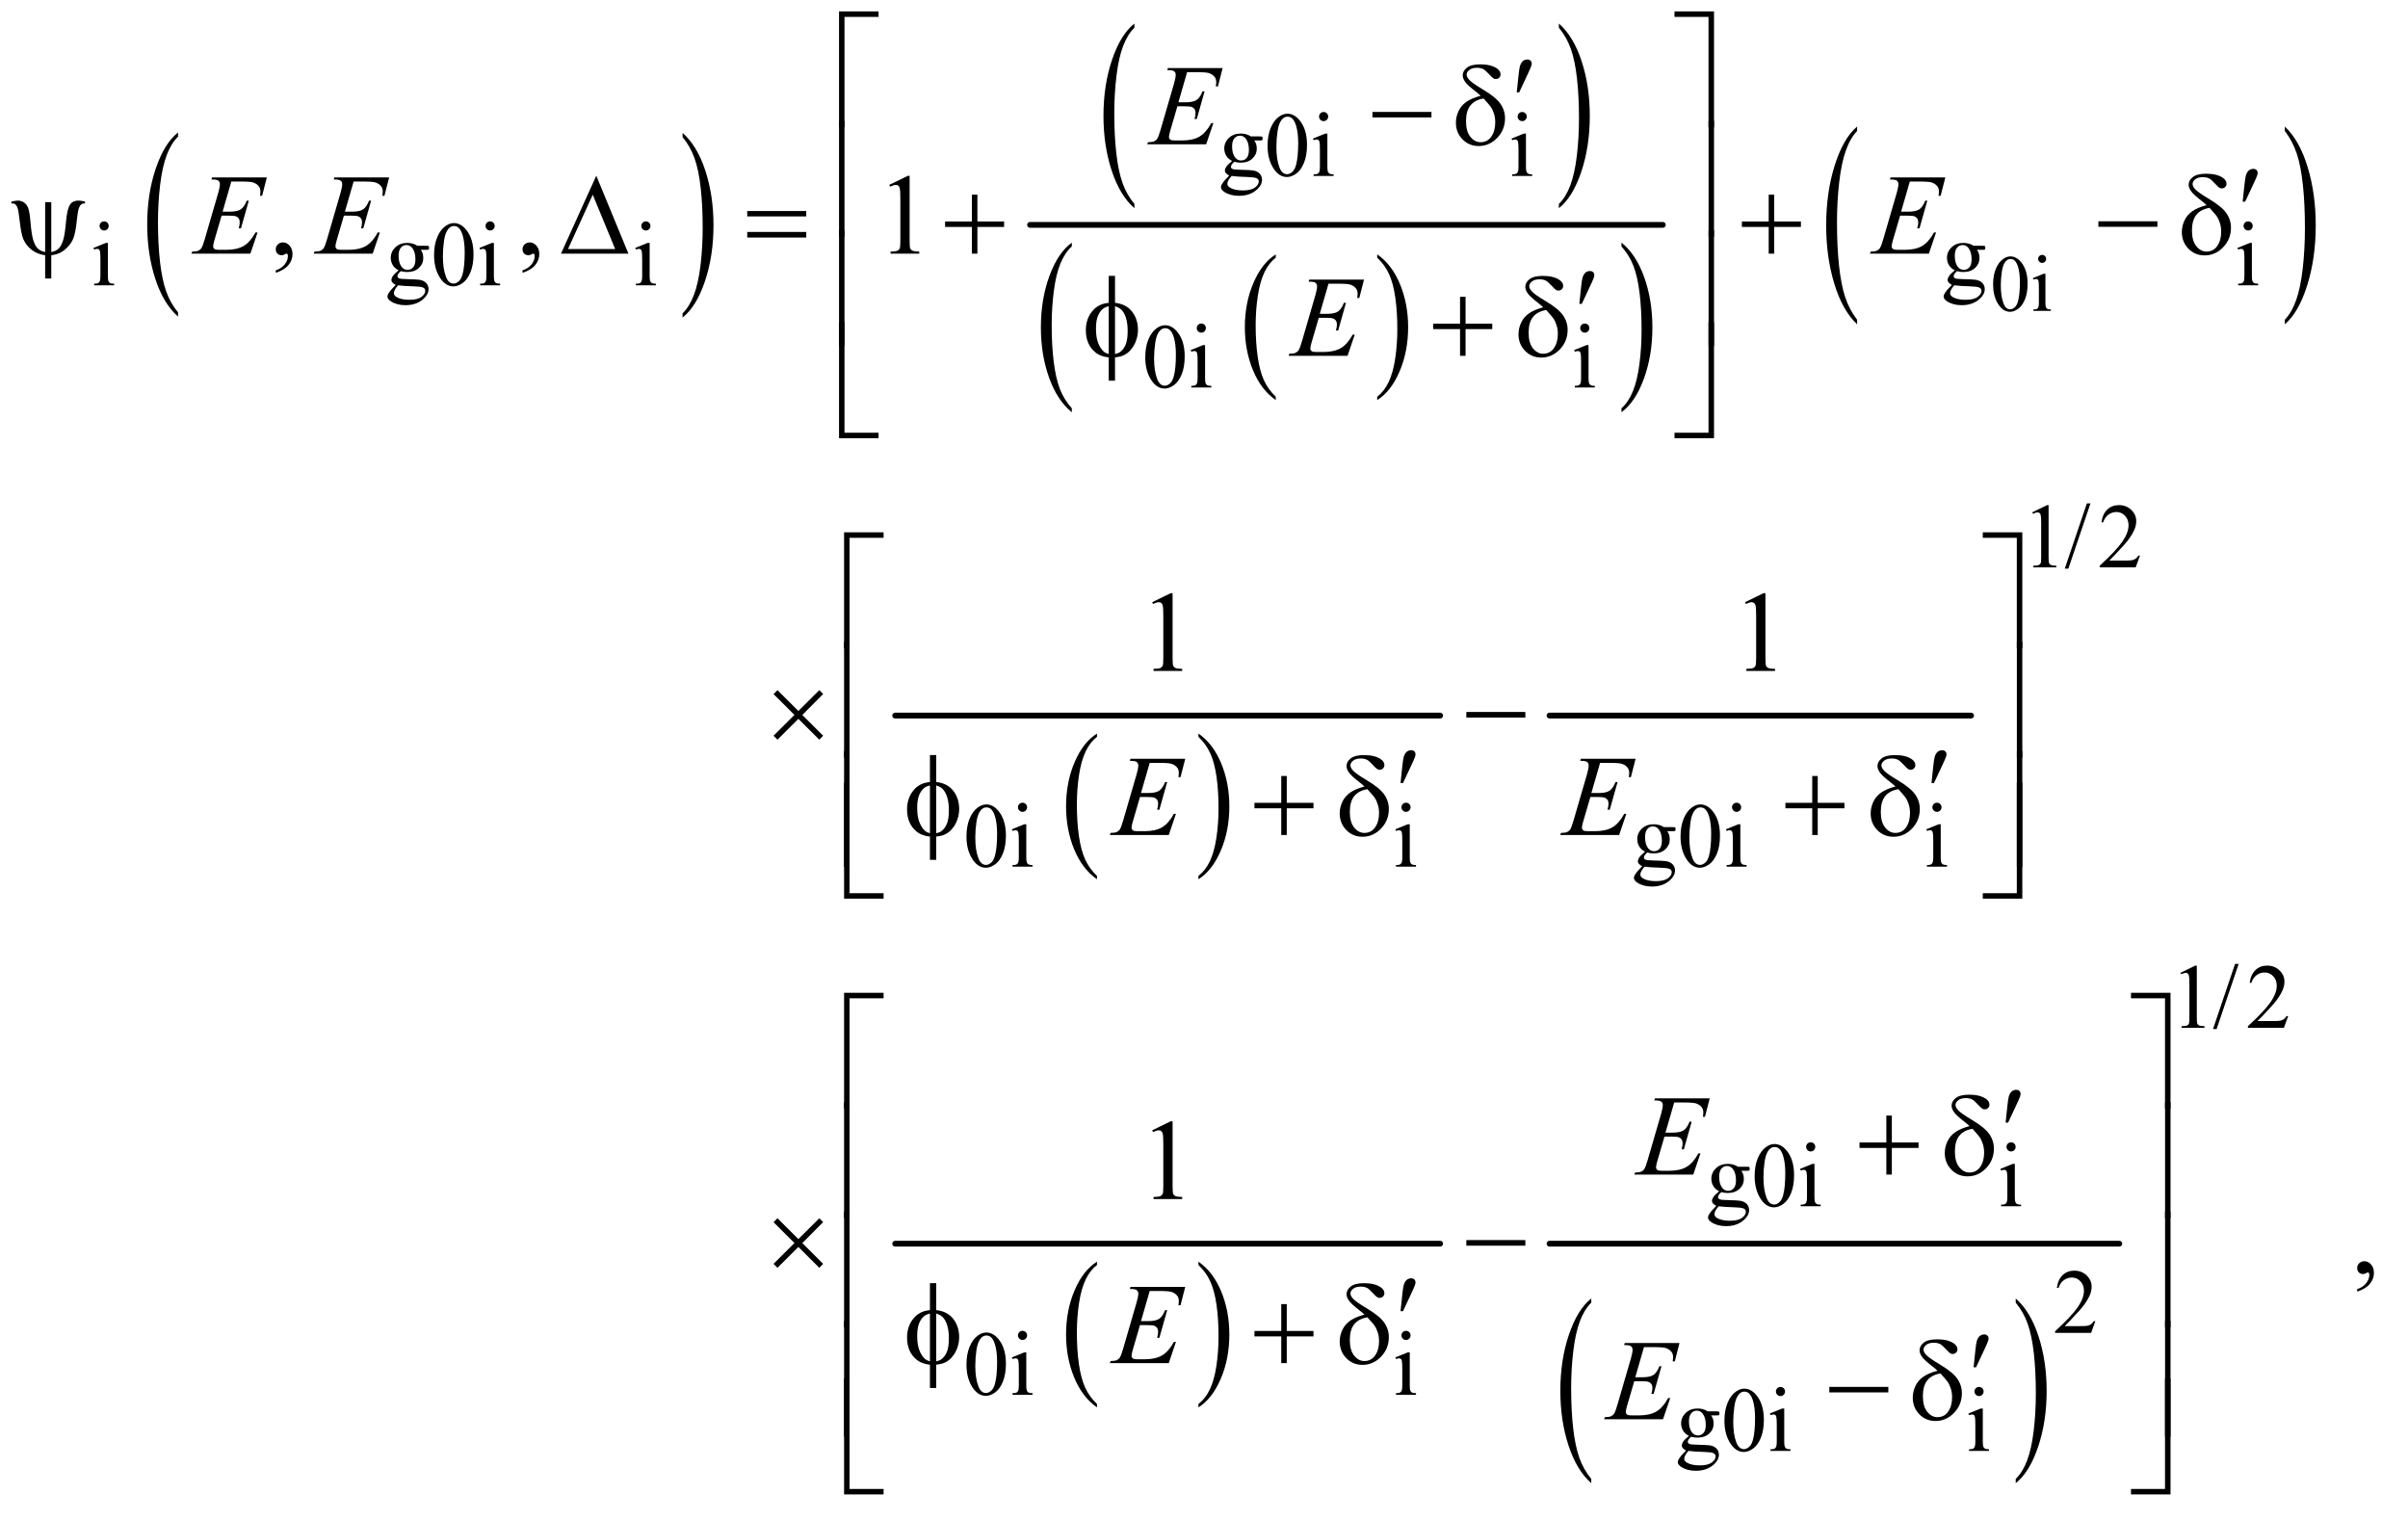 <?xml version="1.0" encoding="UTF-8"?>
<!DOCTYPE svg PUBLIC '-//W3C//DTD SVG 1.0//EN'
          'http://www.w3.org/TR/2001/REC-SVG-20010904/DTD/svg10.dtd'>
<svg stroke-dasharray="none" shape-rendering="auto" xmlns="http://www.w3.org/2000/svg" font-family="'Dialog'" text-rendering="auto" width="328" fill-opacity="1" color-interpolation="auto" color-rendering="auto" preserveAspectRatio="xMidYMid meet" font-size="12px" viewBox="0 0 328 207" fill="black" xmlns:xlink="http://www.w3.org/1999/xlink" stroke="black" image-rendering="auto" stroke-miterlimit="10" stroke-linecap="square" stroke-linejoin="miter" font-style="normal" stroke-width="1" height="207" stroke-dashoffset="0" font-weight="normal" stroke-opacity="1"
><!--Generated by the Batik Graphics2D SVG Generator--><defs id="genericDefs"
  /><g
  ><defs id="defs1"
    ><clipPath clipPathUnits="userSpaceOnUse" id="clipPath1"
      ><path d="M0.92 1.335 L208.48 1.335 L208.48 132.364 L0.92 132.364 L0.92 1.335 Z"
      /></clipPath
      ><clipPath clipPathUnits="userSpaceOnUse" id="clipPath2"
      ><path d="M29.395 42.645 L29.395 4228.886 L6660.699 4228.886 L6660.699 42.645 Z"
      /></clipPath
    ></defs
    ><g transform="scale(1.576,1.576) translate(-0.92,-1.335) matrix(0.031,0,0,0.031,0,0)"
    ><path d="M526.062 913.875 L526.062 925.719 Q485.406 889.922 462.742 820.664 Q440.078 751.406 440.078 669.062 Q440.078 583.406 463.914 513.047 Q487.75 442.688 526.062 412.391 L526.062 423.953 Q506.906 442.688 494.602 475.18 Q482.297 507.672 476.219 557.656 Q470.141 607.641 470.141 661.891 Q470.141 723.312 475.75 772.883 Q481.359 822.453 492.883 855.086 Q504.406 887.719 526.062 913.875 Z" stroke="none" clip-path="url(#clipPath2)"
    /></g
    ><g transform="matrix(0.049,0,0,0.049,-1.45,-2.103)"
    ><path d="M1927.016 423.953 L1927.016 412.391 Q1967.656 447.922 1990.32 517.18 Q2012.984 586.438 2012.984 668.781 Q2012.984 754.422 1989.156 824.93 Q1965.328 895.438 1927.016 925.719 L1927.016 913.875 Q1946.328 895.156 1958.633 862.656 Q1970.938 830.156 1976.93 780.312 Q1982.922 730.469 1982.922 675.938 Q1982.922 614.812 1977.398 565.102 Q1971.875 515.391 1960.266 482.758 Q1948.656 450.125 1927.016 423.953 Z" stroke="none" clip-path="url(#clipPath2)"
    /></g
    ><g transform="matrix(0.049,0,0,0.049,-1.45,-2.103)"
    ><path d="M3183.062 609.875 L3183.062 621.719 Q3142.406 585.922 3119.742 516.664 Q3097.078 447.406 3097.078 365.062 Q3097.078 279.406 3120.914 209.047 Q3144.75 138.688 3183.062 108.391 L3183.062 119.953 Q3163.906 138.688 3151.602 171.18 Q3139.297 203.672 3133.219 253.656 Q3127.141 303.641 3127.141 357.891 Q3127.141 419.312 3132.75 468.883 Q3138.359 518.453 3149.883 551.086 Q3161.406 583.719 3183.062 609.875 Z" stroke="none" clip-path="url(#clipPath2)"
    /></g
    ><g transform="matrix(0.049,0,0,0.049,-1.45,-2.103)"
    ><path d="M4363.016 119.953 L4363.016 108.391 Q4403.656 143.922 4426.32 213.18 Q4448.984 282.438 4448.984 364.781 Q4448.984 450.422 4425.156 520.93 Q4401.328 591.438 4363.016 621.719 L4363.016 609.875 Q4382.328 591.156 4394.633 558.656 Q4406.938 526.156 4412.93 476.312 Q4418.922 426.469 4418.922 371.938 Q4418.922 310.812 4413.398 261.102 Q4407.875 211.391 4396.266 178.758 Q4384.656 146.125 4363.016 119.953 Z" stroke="none" clip-path="url(#clipPath2)"
    /></g
    ><g transform="matrix(0.049,0,0,0.049,-1.45,-2.103)"
    ><path d="M3576.062 1145.703 L3576.062 1155.047 Q3535.406 1126.797 3512.742 1072.148 Q3490.078 1017.5 3490.078 952.531 Q3490.078 884.953 3513.914 829.438 Q3537.75 773.922 3576.062 750.016 L3576.062 759.141 Q3556.906 773.922 3544.602 799.562 Q3532.297 825.203 3526.219 864.641 Q3520.141 904.078 3520.141 946.875 Q3520.141 995.328 3525.75 1034.445 Q3531.359 1073.562 3542.883 1099.312 Q3554.406 1125.062 3576.062 1145.703 Z" stroke="none" clip-path="url(#clipPath2)"
    /></g
    ><g transform="matrix(0.049,0,0,0.049,-1.45,-2.103)"
    ><path d="M3858.016 759.141 L3858.016 750.016 Q3898.656 778.047 3921.32 832.695 Q3943.984 887.344 3943.984 952.312 Q3943.984 1019.891 3920.156 1075.516 Q3896.328 1131.141 3858.016 1155.047 L3858.016 1145.703 Q3877.328 1130.922 3889.633 1105.281 Q3901.938 1079.641 3907.93 1040.312 Q3913.922 1000.984 3913.922 957.969 Q3913.922 909.719 3908.398 870.5 Q3902.875 831.281 3891.266 805.531 Q3879.656 779.781 3858.016 759.141 Z" stroke="none" clip-path="url(#clipPath2)"
    /></g
    ><g transform="matrix(0.049,0,0,0.049,-1.45,-2.103)"
    ><path d="M3009.062 1177.922 L3009.062 1188.797 Q2968.406 1155.922 2945.742 1092.305 Q2923.078 1028.688 2923.078 953.062 Q2923.078 874.406 2946.914 809.781 Q2970.75 745.156 3009.062 717.328 L3009.062 727.953 Q2989.906 745.156 2977.602 775 Q2965.297 804.844 2959.219 850.75 Q2953.141 896.656 2953.141 946.484 Q2953.141 1002.891 2958.75 1048.422 Q2964.359 1093.953 2975.883 1123.922 Q2987.406 1153.891 3009.062 1177.922 Z" stroke="none" clip-path="url(#clipPath2)"
    /></g
    ><g transform="matrix(0.049,0,0,0.049,-1.45,-2.103)"
    ><path d="M4537.016 727.953 L4537.016 717.328 Q4577.656 749.969 4600.32 813.578 Q4622.984 877.188 4622.984 952.812 Q4622.984 1031.469 4599.156 1096.219 Q4575.328 1160.969 4537.016 1188.797 L4537.016 1177.922 Q4556.328 1160.719 4568.633 1130.875 Q4580.938 1101.031 4586.93 1055.25 Q4592.922 1009.469 4592.922 959.391 Q4592.922 903.234 4587.398 857.578 Q4581.875 811.922 4570.266 781.953 Q4558.656 751.984 4537.016 727.953 Z" stroke="none" clip-path="url(#clipPath2)"
    /></g
    ><g stroke-width="16" transform="matrix(0.049,0,0,0.049,-1.45,-2.103)" stroke-linejoin="round" stroke-linecap="round"
    ><line y2="668" fill="none" x1="2893" clip-path="url(#clipPath2)" x2="4652" y1="668"
    /></g
    ><g transform="matrix(0.049,0,0,0.049,-1.45,-2.103)"
    ><path d="M5192.062 931.672 L5192.062 944.359 Q5151.406 906.016 5128.742 831.844 Q5106.078 757.672 5106.078 669.484 Q5106.078 577.766 5129.914 502.414 Q5153.75 427.062 5192.062 394.625 L5192.062 407 Q5172.906 427.062 5160.602 461.859 Q5148.297 496.656 5142.219 550.188 Q5136.141 603.719 5136.141 661.812 Q5136.141 727.594 5141.75 780.68 Q5147.359 833.766 5158.883 868.711 Q5170.406 903.656 5192.062 931.672 Z" stroke="none" clip-path="url(#clipPath2)"
    /></g
    ><g transform="matrix(0.049,0,0,0.049,-1.45,-2.103)"
    ><path d="M6381.016 407 L6381.016 394.625 Q6421.656 432.672 6444.32 506.844 Q6466.984 581.016 6466.984 669.188 Q6466.984 760.906 6443.156 836.414 Q6419.328 911.922 6381.016 944.359 L6381.016 931.672 Q6400.328 911.625 6412.633 876.82 Q6424.938 842.016 6430.93 788.633 Q6436.922 735.25 6436.922 676.859 Q6436.922 611.391 6431.398 558.156 Q6425.875 504.922 6414.266 469.977 Q6402.656 435.031 6381.016 407 Z" stroke="none" clip-path="url(#clipPath2)"
    /></g
    ><g transform="matrix(0.049,0,0,0.049,-1.45,-2.103)"
    ><path d="M3079.062 2477.703 L3079.062 2487.047 Q3038.406 2458.797 3015.742 2404.148 Q2993.078 2349.5 2993.078 2284.531 Q2993.078 2216.953 3016.914 2161.438 Q3040.75 2105.922 3079.062 2082.016 L3079.062 2091.141 Q3059.906 2105.922 3047.602 2131.562 Q3035.297 2157.203 3029.219 2196.641 Q3023.141 2236.078 3023.141 2278.875 Q3023.141 2327.328 3028.75 2366.445 Q3034.359 2405.562 3045.883 2431.312 Q3057.406 2457.062 3079.062 2477.703 Z" stroke="none" clip-path="url(#clipPath2)"
    /></g
    ><g transform="matrix(0.049,0,0,0.049,-1.45,-2.103)"
    ><path d="M3361.016 2091.141 L3361.016 2082.016 Q3401.656 2110.047 3424.32 2164.695 Q3446.984 2219.344 3446.984 2284.312 Q3446.984 2351.891 3423.156 2407.516 Q3399.328 2463.141 3361.016 2487.047 L3361.016 2477.703 Q3380.328 2462.922 3392.633 2437.281 Q3404.938 2411.641 3410.93 2372.312 Q3416.922 2332.984 3416.922 2289.969 Q3416.922 2241.719 3411.398 2202.5 Q3405.875 2163.281 3394.266 2137.531 Q3382.656 2111.781 3361.016 2091.141 Z" stroke="none" clip-path="url(#clipPath2)"
    /></g
    ><g stroke-width="16" transform="matrix(0.049,0,0,0.049,-1.45,-2.103)" stroke-linejoin="round" stroke-linecap="round"
    ><line y2="2032" fill="none" x1="2518" clip-path="url(#clipPath2)" x2="4033" y1="2032"
    /></g
    ><g stroke-width="16" transform="matrix(0.049,0,0,0.049,-1.45,-2.103)" stroke-linejoin="round" stroke-linecap="round"
    ><line y2="2032" fill="none" x1="4337" clip-path="url(#clipPath2)" x2="5509" y1="2032"
    /></g
    ><g transform="matrix(0.049,0,0,0.049,-1.45,-2.103)"
    ><path d="M3079.062 3945.703 L3079.062 3955.047 Q3038.406 3926.797 3015.742 3872.148 Q2993.078 3817.5 2993.078 3752.531 Q2993.078 3684.953 3016.914 3629.438 Q3040.75 3573.922 3079.062 3550.016 L3079.062 3559.141 Q3059.906 3573.922 3047.602 3599.562 Q3035.297 3625.203 3029.219 3664.641 Q3023.141 3704.078 3023.141 3746.875 Q3023.141 3795.328 3028.75 3834.445 Q3034.359 3873.562 3045.883 3899.312 Q3057.406 3925.062 3079.062 3945.703 Z" stroke="none" clip-path="url(#clipPath2)"
    /></g
    ><g transform="matrix(0.049,0,0,0.049,-1.45,-2.103)"
    ><path d="M3361.016 3559.141 L3361.016 3550.016 Q3401.656 3578.047 3424.32 3632.695 Q3446.984 3687.344 3446.984 3752.312 Q3446.984 3819.891 3423.156 3875.516 Q3399.328 3931.141 3361.016 3955.047 L3361.016 3945.703 Q3380.328 3930.922 3392.633 3905.281 Q3404.938 3879.641 3410.93 3840.312 Q3416.922 3800.984 3416.922 3757.969 Q3416.922 3709.719 3411.398 3670.5 Q3405.875 3631.281 3394.266 3605.531 Q3382.656 3579.781 3361.016 3559.141 Z" stroke="none" clip-path="url(#clipPath2)"
    /></g
    ><g stroke-width="16" transform="matrix(0.049,0,0,0.049,-1.45,-2.103)" stroke-linejoin="round" stroke-linecap="round"
    ><line y2="3500" fill="none" x1="2518" clip-path="url(#clipPath2)" x2="4033" y1="3500"
    /></g
    ><g transform="matrix(0.049,0,0,0.049,-1.45,-2.103)"
    ><path d="M4453.062 4153.875 L4453.062 4165.719 Q4412.406 4129.922 4389.742 4060.664 Q4367.078 3991.406 4367.078 3909.062 Q4367.078 3823.406 4390.914 3753.047 Q4414.75 3682.688 4453.062 3652.391 L4453.062 3663.953 Q4433.906 3682.688 4421.602 3715.18 Q4409.297 3747.672 4403.219 3797.656 Q4397.141 3847.641 4397.141 3901.891 Q4397.141 3963.312 4402.75 4012.883 Q4408.359 4062.453 4419.883 4095.086 Q4431.406 4127.719 4453.062 4153.875 Z" stroke="none" clip-path="url(#clipPath2)"
    /></g
    ><g transform="matrix(0.049,0,0,0.049,-1.45,-2.103)"
    ><path d="M5633.016 3663.953 L5633.016 3652.391 Q5673.656 3687.922 5696.32 3757.18 Q5718.984 3826.438 5718.984 3908.781 Q5718.984 3994.422 5695.156 4064.93 Q5671.328 4135.438 5633.016 4165.719 L5633.016 4153.875 Q5652.328 4135.156 5664.633 4102.656 Q5676.938 4070.156 5682.93 4020.312 Q5688.922 3970.469 5688.922 3915.938 Q5688.922 3854.812 5683.398 3805.102 Q5677.875 3755.391 5666.266 3722.758 Q5654.656 3690.125 5633.016 3663.953 Z" stroke="none" clip-path="url(#clipPath2)"
    /></g
    ><g stroke-width="16" transform="matrix(0.049,0,0,0.049,-1.45,-2.103)" stroke-linejoin="round" stroke-linecap="round"
    ><line y2="3500" fill="none" x1="4337" clip-path="url(#clipPath2)" x2="5921" y1="3500"
    /></g
    ><g transform="matrix(0.049,0,0,0.049,-1.45,-2.103)"
    ><path d="M5570.094 833.719 Q5570.094 808.344 5577.75 790.023 Q5585.406 771.703 5598.094 762.734 Q5607.938 755.625 5618.438 755.625 Q5635.5 755.625 5649.062 773.016 Q5666.016 794.562 5666.016 831.422 Q5666.016 857.234 5658.578 875.281 Q5651.141 893.328 5639.602 901.477 Q5628.062 909.625 5617.344 909.625 Q5596.125 909.625 5582.016 884.578 Q5570.094 863.469 5570.094 833.719 ZM5591.531 836.453 Q5591.531 867.078 5599.078 886.438 Q5605.312 902.734 5617.672 902.734 Q5623.578 902.734 5629.922 897.43 Q5636.266 892.125 5639.547 879.656 Q5644.578 860.844 5644.578 826.609 Q5644.578 801.234 5639.328 784.281 Q5635.391 771.703 5629.156 766.453 Q5624.672 762.844 5618.328 762.844 Q5610.891 762.844 5605.094 769.516 Q5597.219 778.594 5594.375 798.062 Q5591.531 817.531 5591.531 836.453 ZM5706.484 751.469 Q5711.078 751.469 5714.305 754.695 Q5717.531 757.922 5717.531 762.516 Q5717.531 767.109 5714.305 770.391 Q5711.078 773.672 5706.484 773.672 Q5701.891 773.672 5698.609 770.391 Q5695.328 767.109 5695.328 762.516 Q5695.328 757.922 5698.555 754.695 Q5701.781 751.469 5706.484 751.469 ZM5715.562 803.859 L5715.562 884.359 Q5715.562 893.766 5716.93 896.883 Q5718.297 900 5720.977 901.531 Q5723.656 903.062 5730.766 903.062 L5730.766 907 L5682.094 907 L5682.094 903.062 Q5689.422 903.062 5691.938 901.641 Q5694.453 900.219 5695.93 896.938 Q5697.406 893.656 5697.406 884.359 L5697.406 845.75 Q5697.406 829.453 5696.422 824.641 Q5695.656 821.141 5694.016 819.773 Q5692.375 818.406 5689.531 818.406 Q5686.469 818.406 5682.094 820.047 L5680.562 816.109 L5710.75 803.859 L5715.562 803.859 Z" stroke="none" clip-path="url(#clipPath2)"
    /></g
    ><g transform="matrix(0.049,0,0,0.049,-1.45,-2.103)"
    ><path d="M3454.625 490.25 Q3444.125 485.125 3438.5 475.938 Q3432.875 466.75 3432.875 455.625 Q3432.875 438.625 3445.688 426.375 Q3458.5 414.125 3478.5 414.125 Q3494.875 414.125 3506.875 422.125 L3531.125 422.125 Q3536.5 422.125 3537.375 422.438 Q3538.25 422.75 3538.625 423.5 Q3539.375 424.625 3539.375 427.5 Q3539.375 430.75 3538.75 432 Q3538.375 432.625 3537.438 433 Q3536.5 433.375 3531.125 433.375 L3516.25 433.375 Q3523.25 442.375 3523.25 456.375 Q3523.25 472.375 3511 483.75 Q3498.75 495.125 3478.125 495.125 Q3469.625 495.125 3460.75 492.625 Q3455.25 497.375 3453.312 500.938 Q3451.375 504.5 3451.375 507 Q3451.375 509.125 3453.438 511.125 Q3455.5 513.125 3461.5 514 Q3465 514.5 3479 514.875 Q3504.75 515.5 3512.375 516.625 Q3524 518.25 3530.938 525.25 Q3537.875 532.25 3537.875 542.5 Q3537.875 556.625 3524.625 569 Q3505.125 587.25 3473.75 587.25 Q3449.625 587.25 3433 576.375 Q3423.625 570.125 3423.625 563.375 Q3423.625 560.375 3425 557.375 Q3427.125 552.75 3433.75 544.5 Q3434.625 543.375 3446.5 531 Q3440 527.125 3437.312 524.062 Q3434.625 521 3434.625 517.125 Q3434.625 512.75 3438.188 506.875 Q3441.75 501 3454.625 490.25 ZM3476.375 420.125 Q3467.125 420.125 3460.875 427.5 Q3454.625 434.875 3454.625 450.125 Q3454.625 469.875 3463.125 480.75 Q3469.625 489 3479.625 489 Q3489.125 489 3495.25 481.875 Q3501.375 474.75 3501.375 459.5 Q3501.375 439.625 3492.75 428.375 Q3486.375 420.125 3476.375 420.125 ZM3453.375 532 Q3447.5 538.375 3444.5 543.875 Q3441.5 549.375 3441.5 554 Q3441.5 560 3448.75 564.5 Q3461.25 572.25 3484.875 572.25 Q3507.375 572.25 3518.062 564.312 Q3528.75 556.375 3528.75 547.375 Q3528.75 540.875 3522.375 538.125 Q3515.875 535.375 3496.625 534.875 Q3468.5 534.125 3453.375 532 ZM3553.25 448.25 Q3553.25 419.25 3562 398.312 Q3570.75 377.375 3585.25 367.125 Q3596.5 359 3608.5 359 Q3628 359 3643.5 378.875 Q3662.875 403.5 3662.875 445.625 Q3662.875 475.125 3654.375 495.75 Q3645.875 516.375 3632.688 525.688 Q3619.5 535 3607.25 535 Q3583 535 3566.875 506.375 Q3553.25 482.25 3553.25 448.25 ZM3577.75 451.375 Q3577.75 486.375 3586.375 508.5 Q3593.5 527.125 3607.625 527.125 Q3614.375 527.125 3621.625 521.062 Q3628.875 515 3632.625 500.75 Q3638.375 479.25 3638.375 440.125 Q3638.375 411.125 3632.375 391.75 Q3627.875 377.375 3620.75 371.375 Q3615.625 367.25 3608.375 367.25 Q3599.875 367.25 3593.25 374.875 Q3584.25 385.25 3581 407.5 Q3577.75 429.75 3577.75 451.375 ZM3709.125 354.25 Q3714.375 354.25 3718.062 357.938 Q3721.75 361.625 3721.75 366.875 Q3721.75 372.125 3718.062 375.875 Q3714.375 379.625 3709.125 379.625 Q3703.875 379.625 3700.125 375.875 Q3696.375 372.125 3696.375 366.875 Q3696.375 361.625 3700.062 357.938 Q3703.75 354.25 3709.125 354.25 ZM3719.5 414.125 L3719.5 506.125 Q3719.5 516.875 3721.062 520.438 Q3722.625 524 3725.688 525.75 Q3728.75 527.5 3736.875 527.5 L3736.875 532 L3681.25 532 L3681.25 527.5 Q3689.625 527.5 3692.5 525.875 Q3695.375 524.25 3697.062 520.5 Q3698.75 516.75 3698.75 506.125 L3698.75 462 Q3698.75 443.375 3697.625 437.875 Q3696.75 433.875 3694.875 432.312 Q3693 430.75 3689.75 430.75 Q3686.25 430.75 3681.25 432.625 L3679.5 428.125 L3714 414.125 L3719.5 414.125 ZM4261.125 354.25 Q4266.375 354.25 4270.062 357.938 Q4273.75 361.625 4273.75 366.875 Q4273.75 372.125 4270.062 375.875 Q4266.375 379.625 4261.125 379.625 Q4255.875 379.625 4252.125 375.875 Q4248.375 372.125 4248.375 366.875 Q4248.375 361.625 4252.062 357.938 Q4255.75 354.25 4261.125 354.25 ZM4271.5 414.125 L4271.5 506.125 Q4271.5 516.875 4273.062 520.438 Q4274.625 524 4277.688 525.75 Q4280.75 527.5 4288.875 527.5 L4288.875 532 L4233.25 532 L4233.25 527.5 Q4241.625 527.5 4244.5 525.875 Q4247.375 524.25 4249.062 520.5 Q4250.75 516.75 4250.75 506.125 L4250.75 462 Q4250.75 443.375 4249.625 437.875 Q4248.75 433.875 4246.875 432.312 Q4245 430.75 4241.75 430.75 Q4238.25 430.75 4233.25 432.625 L4231.5 428.125 L4266 414.125 L4271.5 414.125 Z" stroke="none" clip-path="url(#clipPath2)"
    /></g
    ><g transform="matrix(0.049,0,0,0.049,-1.45,-2.103)"
    ><path d="M319.125 658.25 Q324.375 658.25 328.062 661.938 Q331.75 665.625 331.75 670.875 Q331.75 676.125 328.062 679.875 Q324.375 683.625 319.125 683.625 Q313.875 683.625 310.125 679.875 Q306.375 676.125 306.375 670.875 Q306.375 665.625 310.062 661.938 Q313.75 658.25 319.125 658.25 ZM329.5 718.125 L329.5 810.125 Q329.5 820.875 331.062 824.438 Q332.625 828 335.688 829.75 Q338.75 831.5 346.875 831.5 L346.875 836 L291.25 836 L291.25 831.5 Q299.625 831.5 302.5 829.875 Q305.375 828.25 307.062 824.5 Q308.75 820.75 308.75 810.125 L308.75 766 Q308.75 747.375 307.625 741.875 Q306.75 737.875 304.875 736.312 Q303 734.75 299.75 734.75 Q296.25 734.75 291.25 736.625 L289.5 732.125 L324 718.125 L329.5 718.125 ZM1137.625 794.25 Q1127.125 789.125 1121.5 779.938 Q1115.875 770.75 1115.875 759.625 Q1115.875 742.625 1128.688 730.375 Q1141.5 718.125 1161.5 718.125 Q1177.875 718.125 1189.875 726.125 L1214.125 726.125 Q1219.5 726.125 1220.375 726.438 Q1221.25 726.75 1221.625 727.5 Q1222.375 728.625 1222.375 731.5 Q1222.375 734.75 1221.75 736 Q1221.375 736.625 1220.438 737 Q1219.5 737.375 1214.125 737.375 L1199.25 737.375 Q1206.25 746.375 1206.25 760.375 Q1206.25 776.375 1194 787.75 Q1181.75 799.125 1161.125 799.125 Q1152.625 799.125 1143.75 796.625 Q1138.25 801.375 1136.312 804.938 Q1134.375 808.5 1134.375 811 Q1134.375 813.125 1136.438 815.125 Q1138.5 817.125 1144.5 818 Q1148 818.5 1162 818.875 Q1187.75 819.5 1195.375 820.625 Q1207 822.25 1213.938 829.25 Q1220.875 836.25 1220.875 846.5 Q1220.875 860.625 1207.625 873 Q1188.125 891.25 1156.75 891.25 Q1132.625 891.25 1116 880.375 Q1106.625 874.125 1106.625 867.375 Q1106.625 864.375 1108 861.375 Q1110.125 856.75 1116.75 848.5 Q1117.625 847.375 1129.5 835 Q1123 831.125 1120.312 828.062 Q1117.625 825 1117.625 821.125 Q1117.625 816.75 1121.188 810.875 Q1124.75 805 1137.625 794.25 ZM1159.375 724.125 Q1150.125 724.125 1143.875 731.5 Q1137.625 738.875 1137.625 754.125 Q1137.625 773.875 1146.125 784.75 Q1152.625 793 1162.625 793 Q1172.125 793 1178.25 785.875 Q1184.375 778.75 1184.375 763.5 Q1184.375 743.625 1175.75 732.375 Q1169.375 724.125 1159.375 724.125 ZM1136.375 836 Q1130.5 842.375 1127.5 847.875 Q1124.5 853.375 1124.5 858 Q1124.5 864 1131.75 868.5 Q1144.25 876.25 1167.875 876.25 Q1190.375 876.25 1201.062 868.312 Q1211.75 860.375 1211.75 851.375 Q1211.75 844.875 1205.375 842.125 Q1198.875 839.375 1179.625 838.875 Q1151.5 838.125 1136.375 836 ZM1236.25 752.25 Q1236.25 723.25 1245 702.312 Q1253.75 681.375 1268.25 671.125 Q1279.5 663 1291.5 663 Q1311 663 1326.5 682.875 Q1345.875 707.5 1345.875 749.625 Q1345.875 779.125 1337.375 799.75 Q1328.875 820.375 1315.688 829.688 Q1302.5 839 1290.25 839 Q1266 839 1249.875 810.375 Q1236.25 786.25 1236.25 752.25 ZM1260.75 755.375 Q1260.75 790.375 1269.375 812.5 Q1276.5 831.125 1290.625 831.125 Q1297.375 831.125 1304.625 825.062 Q1311.875 819 1315.625 804.75 Q1321.375 783.25 1321.375 744.125 Q1321.375 715.125 1315.375 695.75 Q1310.875 681.375 1303.75 675.375 Q1298.625 671.25 1291.375 671.25 Q1282.875 671.25 1276.25 678.875 Q1267.25 689.25 1264 711.5 Q1260.75 733.75 1260.75 755.375 ZM1392.125 658.25 Q1397.375 658.25 1401.062 661.938 Q1404.75 665.625 1404.75 670.875 Q1404.75 676.125 1401.062 679.875 Q1397.375 683.625 1392.125 683.625 Q1386.875 683.625 1383.125 679.875 Q1379.375 676.125 1379.375 670.875 Q1379.375 665.625 1383.062 661.938 Q1386.75 658.25 1392.125 658.25 ZM1402.5 718.125 L1402.5 810.125 Q1402.5 820.875 1404.062 824.438 Q1405.625 828 1408.688 829.75 Q1411.75 831.5 1419.875 831.5 L1419.875 836 L1364.25 836 L1364.25 831.5 Q1372.625 831.5 1375.5 829.875 Q1378.375 828.25 1380.062 824.5 Q1381.75 820.75 1381.75 810.125 L1381.75 766 Q1381.75 747.375 1380.625 741.875 Q1379.75 737.875 1377.875 736.312 Q1376 734.75 1372.75 734.75 Q1369.25 734.75 1364.25 736.625 L1362.5 732.125 L1397 718.125 L1402.5 718.125 ZM1825.125 658.25 Q1830.375 658.25 1834.062 661.938 Q1837.75 665.625 1837.75 670.875 Q1837.75 676.125 1834.062 679.875 Q1830.375 683.625 1825.125 683.625 Q1819.875 683.625 1816.125 679.875 Q1812.375 676.125 1812.375 670.875 Q1812.375 665.625 1816.062 661.938 Q1819.75 658.25 1825.125 658.25 ZM1835.5 718.125 L1835.5 810.125 Q1835.5 820.875 1837.062 824.438 Q1838.625 828 1841.688 829.75 Q1844.75 831.5 1852.875 831.5 L1852.875 836 L1797.25 836 L1797.25 831.5 Q1805.625 831.5 1808.5 829.875 Q1811.375 828.25 1813.062 824.5 Q1814.75 820.75 1814.75 810.125 L1814.75 766 Q1814.75 747.375 1813.625 741.875 Q1812.75 737.875 1810.875 736.312 Q1809 734.75 1805.75 734.75 Q1802.25 734.75 1797.25 736.625 L1795.5 732.125 L1830 718.125 L1835.5 718.125 ZM5463.625 794.25 Q5453.125 789.125 5447.5 779.938 Q5441.875 770.75 5441.875 759.625 Q5441.875 742.625 5454.688 730.375 Q5467.5 718.125 5487.5 718.125 Q5503.875 718.125 5515.875 726.125 L5540.125 726.125 Q5545.5 726.125 5546.375 726.438 Q5547.25 726.75 5547.625 727.5 Q5548.375 728.625 5548.375 731.5 Q5548.375 734.75 5547.75 736 Q5547.375 736.625 5546.438 737 Q5545.5 737.375 5540.125 737.375 L5525.25 737.375 Q5532.25 746.375 5532.25 760.375 Q5532.25 776.375 5520 787.75 Q5507.75 799.125 5487.125 799.125 Q5478.625 799.125 5469.75 796.625 Q5464.25 801.375 5462.312 804.938 Q5460.375 808.5 5460.375 811 Q5460.375 813.125 5462.438 815.125 Q5464.5 817.125 5470.5 818 Q5474 818.5 5488 818.875 Q5513.75 819.5 5521.375 820.625 Q5533 822.25 5539.938 829.25 Q5546.875 836.25 5546.875 846.5 Q5546.875 860.625 5533.625 873 Q5514.125 891.25 5482.75 891.25 Q5458.625 891.25 5442 880.375 Q5432.625 874.125 5432.625 867.375 Q5432.625 864.375 5434 861.375 Q5436.125 856.75 5442.75 848.5 Q5443.625 847.375 5455.5 835 Q5449 831.125 5446.312 828.062 Q5443.625 825 5443.625 821.125 Q5443.625 816.75 5447.188 810.875 Q5450.75 805 5463.625 794.25 ZM5485.375 724.125 Q5476.125 724.125 5469.875 731.5 Q5463.625 738.875 5463.625 754.125 Q5463.625 773.875 5472.125 784.75 Q5478.625 793 5488.625 793 Q5498.125 793 5504.25 785.875 Q5510.375 778.75 5510.375 763.5 Q5510.375 743.625 5501.75 732.375 Q5495.375 724.125 5485.375 724.125 ZM5462.375 836 Q5456.5 842.375 5453.5 847.875 Q5450.5 853.375 5450.5 858 Q5450.5 864 5457.75 868.5 Q5470.25 876.25 5493.875 876.25 Q5516.375 876.25 5527.062 868.312 Q5537.75 860.375 5537.75 851.375 Q5537.75 844.875 5531.375 842.125 Q5524.875 839.375 5505.625 838.875 Q5477.5 838.125 5462.375 836 ZM6279.125 658.25 Q6284.375 658.25 6288.062 661.938 Q6291.75 665.625 6291.75 670.875 Q6291.75 676.125 6288.062 679.875 Q6284.375 683.625 6279.125 683.625 Q6273.875 683.625 6270.125 679.875 Q6266.375 676.125 6266.375 670.875 Q6266.375 665.625 6270.062 661.938 Q6273.75 658.25 6279.125 658.25 ZM6289.5 718.125 L6289.5 810.125 Q6289.5 820.875 6291.062 824.438 Q6292.625 828 6295.688 829.75 Q6298.75 831.5 6306.875 831.5 L6306.875 836 L6251.25 836 L6251.25 831.5 Q6259.625 831.5 6262.5 829.875 Q6265.375 828.25 6267.062 824.5 Q6268.75 820.75 6268.75 810.125 L6268.75 766 Q6268.75 747.375 6267.625 741.875 Q6266.75 737.875 6264.875 736.312 Q6263 734.75 6259.75 734.75 Q6256.25 734.75 6251.25 736.625 L6249.5 732.125 L6284 718.125 L6289.5 718.125 Z" stroke="none" clip-path="url(#clipPath2)"
    /></g
    ><g transform="matrix(0.049,0,0,0.049,-1.45,-2.103)"
    ><path d="M3213.25 1036.25 Q3213.25 1007.25 3222 986.312 Q3230.75 965.375 3245.25 955.125 Q3256.5 947 3268.5 947 Q3288 947 3303.5 966.875 Q3322.875 991.5 3322.875 1033.625 Q3322.875 1063.125 3314.375 1083.75 Q3305.875 1104.375 3292.688 1113.688 Q3279.5 1123 3267.25 1123 Q3243 1123 3226.875 1094.375 Q3213.25 1070.25 3213.25 1036.25 ZM3237.75 1039.375 Q3237.75 1074.375 3246.375 1096.5 Q3253.5 1115.125 3267.625 1115.125 Q3274.375 1115.125 3281.625 1109.062 Q3288.875 1103 3292.625 1088.75 Q3298.375 1067.25 3298.375 1028.125 Q3298.375 999.125 3292.375 979.75 Q3287.875 965.375 3280.75 959.375 Q3275.625 955.25 3268.375 955.25 Q3259.875 955.25 3253.25 962.875 Q3244.25 973.25 3241 995.5 Q3237.75 1017.75 3237.75 1039.375 ZM3369.125 942.25 Q3374.375 942.25 3378.062 945.938 Q3381.75 949.625 3381.75 954.875 Q3381.75 960.125 3378.062 963.875 Q3374.375 967.625 3369.125 967.625 Q3363.875 967.625 3360.125 963.875 Q3356.375 960.125 3356.375 954.875 Q3356.375 949.625 3360.062 945.938 Q3363.75 942.25 3369.125 942.25 ZM3379.5 1002.125 L3379.5 1094.125 Q3379.5 1104.875 3381.062 1108.438 Q3382.625 1112 3385.688 1113.75 Q3388.75 1115.5 3396.875 1115.5 L3396.875 1120 L3341.25 1120 L3341.25 1115.5 Q3349.625 1115.5 3352.5 1113.875 Q3355.375 1112.25 3357.062 1108.5 Q3358.75 1104.75 3358.75 1094.125 L3358.75 1050 Q3358.75 1031.375 3357.625 1025.875 Q3356.75 1021.875 3354.875 1020.312 Q3353 1018.75 3349.75 1018.75 Q3346.25 1018.75 3341.25 1020.625 L3339.5 1016.125 L3374 1002.125 L3379.5 1002.125 ZM4435.125 942.25 Q4440.375 942.25 4444.062 945.938 Q4447.75 949.625 4447.75 954.875 Q4447.75 960.125 4444.062 963.875 Q4440.375 967.625 4435.125 967.625 Q4429.875 967.625 4426.125 963.875 Q4422.375 960.125 4422.375 954.875 Q4422.375 949.625 4426.062 945.938 Q4429.75 942.25 4435.125 942.25 ZM4445.5 1002.125 L4445.5 1094.125 Q4445.5 1104.875 4447.062 1108.438 Q4448.625 1112 4451.688 1113.75 Q4454.75 1115.5 4462.875 1115.5 L4462.875 1120 L4407.25 1120 L4407.25 1115.5 Q4415.625 1115.5 4418.5 1113.875 Q4421.375 1112.25 4423.062 1108.5 Q4424.75 1104.75 4424.75 1094.125 L4424.75 1050 Q4424.75 1031.375 4423.625 1025.875 Q4422.75 1021.875 4420.875 1020.312 Q4419 1018.75 4415.75 1018.75 Q4412.25 1018.75 4407.25 1020.625 L4405.5 1016.125 L4440 1002.125 L4445.5 1002.125 Z" stroke="none" clip-path="url(#clipPath2)"
    /></g
    ><g transform="matrix(0.049,0,0,0.049,-1.45,-2.103)"
    ><path d="M5679 1467.125 L5720.25 1447 L5724.375 1447 L5724.375 1590.125 Q5724.375 1604.375 5725.562 1607.875 Q5726.75 1611.375 5730.5 1613.25 Q5734.25 1615.125 5745.75 1615.375 L5745.75 1620 L5682 1620 L5682 1615.375 Q5694 1615.125 5697.5 1613.312 Q5701 1611.5 5702.375 1608.438 Q5703.75 1605.375 5703.75 1590.125 L5703.75 1498.625 Q5703.75 1480.125 5702.5 1474.875 Q5701.625 1470.875 5699.312 1469 Q5697 1467.125 5693.75 1467.125 Q5689.125 1467.125 5680.875 1471 L5679 1467.125 ZM5840.75 1442.25 L5779.375 1623.5 L5769.375 1623.5 L5830.75 1442.25 L5840.75 1442.25 ZM5978.375 1587.375 L5966.5 1620 L5866.5 1620 L5866.5 1615.375 Q5910.625 1575.125 5928.625 1549.625 Q5946.625 1524.125 5946.625 1503 Q5946.625 1486.875 5936.75 1476.5 Q5926.875 1466.125 5913.125 1466.125 Q5900.625 1466.125 5890.688 1473.438 Q5880.75 1480.75 5876 1494.875 L5871.375 1494.875 Q5874.5 1471.75 5887.438 1459.375 Q5900.375 1447 5919.75 1447 Q5940.375 1447 5954.188 1460.25 Q5968 1473.5 5968 1491.5 Q5968 1504.375 5962 1517.25 Q5952.75 1537.5 5932 1560.125 Q5900.875 1594.125 5893.125 1601.125 L5937.375 1601.125 Q5950.875 1601.125 5956.312 1600.125 Q5961.75 1599.125 5966.125 1596.062 Q5970.5 1593 5973.75 1587.375 L5978.375 1587.375 Z" stroke="none" clip-path="url(#clipPath2)"
    /></g
    ><g transform="matrix(0.049,0,0,0.049,-1.45,-2.103)"
    ><path d="M2716.25 2368.25 Q2716.25 2339.25 2725 2318.312 Q2733.75 2297.375 2748.25 2287.125 Q2759.5 2279 2771.5 2279 Q2791 2279 2806.5 2298.875 Q2825.875 2323.5 2825.875 2365.625 Q2825.875 2395.125 2817.375 2415.75 Q2808.875 2436.375 2795.688 2445.688 Q2782.5 2455 2770.25 2455 Q2746 2455 2729.875 2426.375 Q2716.25 2402.25 2716.25 2368.25 ZM2740.75 2371.375 Q2740.75 2406.375 2749.375 2428.5 Q2756.5 2447.125 2770.625 2447.125 Q2777.375 2447.125 2784.625 2441.062 Q2791.875 2435 2795.625 2420.75 Q2801.375 2399.25 2801.375 2360.125 Q2801.375 2331.125 2795.375 2311.75 Q2790.875 2297.375 2783.75 2291.375 Q2778.625 2287.25 2771.375 2287.25 Q2762.875 2287.25 2756.25 2294.875 Q2747.25 2305.25 2744 2327.5 Q2740.75 2349.75 2740.75 2371.375 ZM2872.125 2274.25 Q2877.375 2274.25 2881.062 2277.938 Q2884.75 2281.625 2884.75 2286.875 Q2884.75 2292.125 2881.062 2295.875 Q2877.375 2299.625 2872.125 2299.625 Q2866.875 2299.625 2863.125 2295.875 Q2859.375 2292.125 2859.375 2286.875 Q2859.375 2281.625 2863.062 2277.938 Q2866.75 2274.25 2872.125 2274.25 ZM2882.5 2334.125 L2882.5 2426.125 Q2882.5 2436.875 2884.062 2440.438 Q2885.625 2444 2888.688 2445.75 Q2891.75 2447.5 2899.875 2447.5 L2899.875 2452 L2844.25 2452 L2844.25 2447.5 Q2852.625 2447.5 2855.5 2445.875 Q2858.375 2444.25 2860.062 2440.5 Q2861.75 2436.75 2861.75 2426.125 L2861.75 2382 Q2861.75 2363.375 2860.625 2357.875 Q2859.75 2353.875 2857.875 2352.312 Q2856 2350.75 2852.75 2350.75 Q2849.25 2350.75 2844.25 2352.625 L2842.5 2348.125 L2877 2334.125 L2882.5 2334.125 ZM3938.125 2274.25 Q3943.375 2274.25 3947.062 2277.938 Q3950.75 2281.625 3950.75 2286.875 Q3950.75 2292.125 3947.062 2295.875 Q3943.375 2299.625 3938.125 2299.625 Q3932.875 2299.625 3929.125 2295.875 Q3925.375 2292.125 3925.375 2286.875 Q3925.375 2281.625 3929.062 2277.938 Q3932.75 2274.25 3938.125 2274.25 ZM3948.5 2334.125 L3948.5 2426.125 Q3948.5 2436.875 3950.062 2440.438 Q3951.625 2444 3954.688 2445.75 Q3957.75 2447.5 3965.875 2447.5 L3965.875 2452 L3910.25 2452 L3910.25 2447.5 Q3918.625 2447.5 3921.5 2445.875 Q3924.375 2444.25 3926.062 2440.5 Q3927.75 2436.75 3927.75 2426.125 L3927.75 2382 Q3927.75 2363.375 3926.625 2357.875 Q3925.75 2353.875 3923.875 2352.312 Q3922 2350.75 3918.75 2350.75 Q3915.25 2350.75 3910.25 2352.625 L3908.5 2348.125 L3943 2334.125 L3948.5 2334.125 ZM4602.625 2410.25 Q4592.125 2405.125 4586.5 2395.938 Q4580.875 2386.75 4580.875 2375.625 Q4580.875 2358.625 4593.688 2346.375 Q4606.5 2334.125 4626.5 2334.125 Q4642.875 2334.125 4654.875 2342.125 L4679.125 2342.125 Q4684.5 2342.125 4685.375 2342.438 Q4686.25 2342.75 4686.625 2343.5 Q4687.375 2344.625 4687.375 2347.5 Q4687.375 2350.75 4686.75 2352 Q4686.375 2352.625 4685.438 2353 Q4684.5 2353.375 4679.125 2353.375 L4664.25 2353.375 Q4671.25 2362.375 4671.25 2376.375 Q4671.25 2392.375 4659 2403.75 Q4646.75 2415.125 4626.125 2415.125 Q4617.625 2415.125 4608.75 2412.625 Q4603.25 2417.375 4601.312 2420.938 Q4599.375 2424.5 4599.375 2427 Q4599.375 2429.125 4601.438 2431.125 Q4603.5 2433.125 4609.5 2434 Q4613 2434.5 4627 2434.875 Q4652.75 2435.5 4660.375 2436.625 Q4672 2438.25 4678.938 2445.25 Q4685.875 2452.25 4685.875 2462.5 Q4685.875 2476.625 4672.625 2489 Q4653.125 2507.25 4621.75 2507.25 Q4597.625 2507.25 4581 2496.375 Q4571.625 2490.125 4571.625 2483.375 Q4571.625 2480.375 4573 2477.375 Q4575.125 2472.75 4581.75 2464.5 Q4582.625 2463.375 4594.5 2451 Q4588 2447.125 4585.312 2444.062 Q4582.625 2441 4582.625 2437.125 Q4582.625 2432.75 4586.188 2426.875 Q4589.75 2421 4602.625 2410.25 ZM4624.375 2340.125 Q4615.125 2340.125 4608.875 2347.5 Q4602.625 2354.875 4602.625 2370.125 Q4602.625 2389.875 4611.125 2400.75 Q4617.625 2409 4627.625 2409 Q4637.125 2409 4643.25 2401.875 Q4649.375 2394.75 4649.375 2379.5 Q4649.375 2359.625 4640.75 2348.375 Q4634.375 2340.125 4624.375 2340.125 ZM4601.375 2452 Q4595.5 2458.375 4592.5 2463.875 Q4589.5 2469.375 4589.5 2474 Q4589.5 2480 4596.75 2484.5 Q4609.25 2492.25 4632.875 2492.25 Q4655.375 2492.25 4666.062 2484.312 Q4676.75 2476.375 4676.75 2467.375 Q4676.75 2460.875 4670.375 2458.125 Q4663.875 2455.375 4644.625 2454.875 Q4616.5 2454.125 4601.375 2452 ZM4701.25 2368.25 Q4701.25 2339.25 4710 2318.312 Q4718.75 2297.375 4733.25 2287.125 Q4744.5 2279 4756.5 2279 Q4776 2279 4791.5 2298.875 Q4810.875 2323.5 4810.875 2365.625 Q4810.875 2395.125 4802.375 2415.75 Q4793.875 2436.375 4780.688 2445.688 Q4767.5 2455 4755.25 2455 Q4731 2455 4714.875 2426.375 Q4701.25 2402.25 4701.25 2368.25 ZM4725.75 2371.375 Q4725.75 2406.375 4734.375 2428.5 Q4741.5 2447.125 4755.625 2447.125 Q4762.375 2447.125 4769.625 2441.062 Q4776.875 2435 4780.625 2420.75 Q4786.375 2399.25 4786.375 2360.125 Q4786.375 2331.125 4780.375 2311.75 Q4775.875 2297.375 4768.75 2291.375 Q4763.625 2287.25 4756.375 2287.25 Q4747.875 2287.25 4741.25 2294.875 Q4732.25 2305.25 4729 2327.5 Q4725.75 2349.75 4725.75 2371.375 ZM4857.125 2274.25 Q4862.375 2274.25 4866.062 2277.938 Q4869.75 2281.625 4869.75 2286.875 Q4869.75 2292.125 4866.062 2295.875 Q4862.375 2299.625 4857.125 2299.625 Q4851.875 2299.625 4848.125 2295.875 Q4844.375 2292.125 4844.375 2286.875 Q4844.375 2281.625 4848.062 2277.938 Q4851.75 2274.25 4857.125 2274.25 ZM4867.5 2334.125 L4867.5 2426.125 Q4867.5 2436.875 4869.062 2440.438 Q4870.625 2444 4873.688 2445.75 Q4876.75 2447.5 4884.875 2447.5 L4884.875 2452 L4829.25 2452 L4829.25 2447.5 Q4837.625 2447.5 4840.5 2445.875 Q4843.375 2444.25 4845.062 2440.5 Q4846.75 2436.75 4846.75 2426.125 L4846.75 2382 Q4846.75 2363.375 4845.625 2357.875 Q4844.75 2353.875 4842.875 2352.312 Q4841 2350.75 4837.75 2350.75 Q4834.25 2350.75 4829.25 2352.625 L4827.5 2348.125 L4862 2334.125 L4867.5 2334.125 ZM5414.125 2274.25 Q5419.375 2274.25 5423.062 2277.938 Q5426.75 2281.625 5426.75 2286.875 Q5426.75 2292.125 5423.062 2295.875 Q5419.375 2299.625 5414.125 2299.625 Q5408.875 2299.625 5405.125 2295.875 Q5401.375 2292.125 5401.375 2286.875 Q5401.375 2281.625 5405.062 2277.938 Q5408.75 2274.25 5414.125 2274.25 ZM5424.5 2334.125 L5424.5 2426.125 Q5424.5 2436.875 5426.062 2440.438 Q5427.625 2444 5430.688 2445.75 Q5433.75 2447.5 5441.875 2447.5 L5441.875 2452 L5386.25 2452 L5386.25 2447.5 Q5394.625 2447.5 5397.5 2445.875 Q5400.375 2444.25 5402.062 2440.5 Q5403.75 2436.75 5403.75 2426.125 L5403.75 2382 Q5403.75 2363.375 5402.625 2357.875 Q5401.75 2353.875 5399.875 2352.312 Q5398 2350.75 5394.75 2350.75 Q5391.25 2350.75 5386.25 2352.625 L5384.5 2348.125 L5419 2334.125 L5424.5 2334.125 Z" stroke="none" clip-path="url(#clipPath2)"
    /></g
    ><g transform="matrix(0.049,0,0,0.049,-1.45,-2.103)"
    ><path d="M6091 2747.125 L6132.25 2727 L6136.375 2727 L6136.375 2870.125 Q6136.375 2884.375 6137.562 2887.875 Q6138.75 2891.375 6142.5 2893.25 Q6146.25 2895.125 6157.75 2895.375 L6157.75 2900 L6094 2900 L6094 2895.375 Q6106 2895.125 6109.5 2893.312 Q6113 2891.5 6114.375 2888.438 Q6115.75 2885.375 6115.75 2870.125 L6115.75 2778.625 Q6115.75 2760.125 6114.5 2754.875 Q6113.625 2750.875 6111.312 2749 Q6109 2747.125 6105.75 2747.125 Q6101.125 2747.125 6092.875 2751 L6091 2747.125 ZM6252.75 2722.25 L6191.375 2903.5 L6181.375 2903.5 L6242.75 2722.25 L6252.75 2722.25 ZM6390.375 2867.375 L6378.5 2900 L6278.5 2900 L6278.5 2895.375 Q6322.625 2855.125 6340.625 2829.625 Q6358.625 2804.125 6358.625 2783 Q6358.625 2766.875 6348.75 2756.5 Q6338.875 2746.125 6325.125 2746.125 Q6312.625 2746.125 6302.688 2753.438 Q6292.75 2760.75 6288 2774.875 L6283.375 2774.875 Q6286.5 2751.75 6299.438 2739.375 Q6312.375 2727 6331.75 2727 Q6352.375 2727 6366.188 2740.25 Q6380 2753.5 6380 2771.5 Q6380 2784.375 6374 2797.25 Q6364.75 2817.5 6344 2840.125 Q6312.875 2874.125 6305.125 2881.125 L6349.375 2881.125 Q6362.875 2881.125 6368.312 2880.125 Q6373.75 2879.125 6378.125 2876.062 Q6382.5 2873 6385.75 2867.375 L6390.375 2867.375 Z" stroke="none" clip-path="url(#clipPath2)"
    /></g
    ><g transform="matrix(0.049,0,0,0.049,-1.45,-2.103)"
    ><path d="M4808.625 3354.25 Q4798.125 3349.125 4792.5 3339.938 Q4786.875 3330.75 4786.875 3319.625 Q4786.875 3302.625 4799.688 3290.375 Q4812.5 3278.125 4832.5 3278.125 Q4848.875 3278.125 4860.875 3286.125 L4885.125 3286.125 Q4890.5 3286.125 4891.375 3286.438 Q4892.25 3286.75 4892.625 3287.5 Q4893.375 3288.625 4893.375 3291.5 Q4893.375 3294.75 4892.75 3296 Q4892.375 3296.625 4891.438 3297 Q4890.5 3297.375 4885.125 3297.375 L4870.25 3297.375 Q4877.25 3306.375 4877.25 3320.375 Q4877.25 3336.375 4865 3347.75 Q4852.75 3359.125 4832.125 3359.125 Q4823.625 3359.125 4814.75 3356.625 Q4809.25 3361.375 4807.312 3364.938 Q4805.375 3368.5 4805.375 3371 Q4805.375 3373.125 4807.438 3375.125 Q4809.5 3377.125 4815.5 3378 Q4819 3378.5 4833 3378.875 Q4858.75 3379.5 4866.375 3380.625 Q4878 3382.25 4884.938 3389.25 Q4891.875 3396.25 4891.875 3406.5 Q4891.875 3420.625 4878.625 3433 Q4859.125 3451.25 4827.75 3451.25 Q4803.625 3451.25 4787 3440.375 Q4777.625 3434.125 4777.625 3427.375 Q4777.625 3424.375 4779 3421.375 Q4781.125 3416.75 4787.75 3408.5 Q4788.625 3407.375 4800.5 3395 Q4794 3391.125 4791.312 3388.062 Q4788.625 3385 4788.625 3381.125 Q4788.625 3376.75 4792.188 3370.875 Q4795.75 3365 4808.625 3354.25 ZM4830.375 3284.125 Q4821.125 3284.125 4814.875 3291.5 Q4808.625 3298.875 4808.625 3314.125 Q4808.625 3333.875 4817.125 3344.75 Q4823.625 3353 4833.625 3353 Q4843.125 3353 4849.25 3345.875 Q4855.375 3338.75 4855.375 3323.5 Q4855.375 3303.625 4846.75 3292.375 Q4840.375 3284.125 4830.375 3284.125 ZM4807.375 3396 Q4801.5 3402.375 4798.5 3407.875 Q4795.5 3413.375 4795.5 3418 Q4795.5 3424 4802.75 3428.5 Q4815.25 3436.25 4838.875 3436.25 Q4861.375 3436.25 4872.062 3428.312 Q4882.75 3420.375 4882.75 3411.375 Q4882.75 3404.875 4876.375 3402.125 Q4869.875 3399.375 4850.625 3398.875 Q4822.5 3398.125 4807.375 3396 ZM4907.25 3312.25 Q4907.25 3283.25 4916 3262.312 Q4924.75 3241.375 4939.25 3231.125 Q4950.5 3223 4962.5 3223 Q4982 3223 4997.5 3242.875 Q5016.875 3267.5 5016.875 3309.625 Q5016.875 3339.125 5008.375 3359.75 Q4999.875 3380.375 4986.688 3389.688 Q4973.5 3399 4961.25 3399 Q4937 3399 4920.875 3370.375 Q4907.25 3346.25 4907.25 3312.25 ZM4931.75 3315.375 Q4931.75 3350.375 4940.375 3372.5 Q4947.5 3391.125 4961.625 3391.125 Q4968.375 3391.125 4975.625 3385.062 Q4982.875 3379 4986.625 3364.75 Q4992.375 3343.25 4992.375 3304.125 Q4992.375 3275.125 4986.375 3255.75 Q4981.875 3241.375 4974.75 3235.375 Q4969.625 3231.25 4962.375 3231.25 Q4953.875 3231.25 4947.25 3238.875 Q4938.25 3249.25 4935 3271.5 Q4931.75 3293.75 4931.75 3315.375 ZM5063.125 3218.25 Q5068.375 3218.25 5072.062 3221.938 Q5075.75 3225.625 5075.75 3230.875 Q5075.75 3236.125 5072.062 3239.875 Q5068.375 3243.625 5063.125 3243.625 Q5057.875 3243.625 5054.125 3239.875 Q5050.375 3236.125 5050.375 3230.875 Q5050.375 3225.625 5054.062 3221.938 Q5057.75 3218.25 5063.125 3218.25 ZM5073.5 3278.125 L5073.5 3370.125 Q5073.5 3380.875 5075.062 3384.438 Q5076.625 3388 5079.688 3389.75 Q5082.75 3391.5 5090.875 3391.5 L5090.875 3396 L5035.25 3396 L5035.25 3391.5 Q5043.625 3391.5 5046.5 3389.875 Q5049.375 3388.25 5051.062 3384.5 Q5052.75 3380.75 5052.75 3370.125 L5052.75 3326 Q5052.75 3307.375 5051.625 3301.875 Q5050.75 3297.875 5048.875 3296.312 Q5047 3294.75 5043.75 3294.75 Q5040.25 3294.75 5035.25 3296.625 L5033.5 3292.125 L5068 3278.125 L5073.5 3278.125 ZM5620.125 3218.25 Q5625.375 3218.25 5629.062 3221.938 Q5632.75 3225.625 5632.75 3230.875 Q5632.75 3236.125 5629.062 3239.875 Q5625.375 3243.625 5620.125 3243.625 Q5614.875 3243.625 5611.125 3239.875 Q5607.375 3236.125 5607.375 3230.875 Q5607.375 3225.625 5611.062 3221.938 Q5614.75 3218.25 5620.125 3218.25 ZM5630.5 3278.125 L5630.5 3370.125 Q5630.5 3380.875 5632.062 3384.438 Q5633.625 3388 5636.688 3389.75 Q5639.75 3391.5 5647.875 3391.5 L5647.875 3396 L5592.25 3396 L5592.25 3391.5 Q5600.625 3391.5 5603.5 3389.875 Q5606.375 3388.25 5608.062 3384.5 Q5609.75 3380.75 5609.75 3370.125 L5609.75 3326 Q5609.75 3307.375 5608.625 3301.875 Q5607.75 3297.875 5605.875 3296.312 Q5604 3294.75 5600.75 3294.75 Q5597.25 3294.75 5592.25 3296.625 L5590.5 3292.125 L5625 3278.125 L5630.5 3278.125 Z" stroke="none" clip-path="url(#clipPath2)"
    /></g
    ><g transform="matrix(0.049,0,0,0.049,-1.45,-2.103)"
    ><path d="M5854.375 3715.375 L5842.5 3748 L5742.5 3748 L5742.5 3743.375 Q5786.625 3703.125 5804.625 3677.625 Q5822.625 3652.125 5822.625 3631 Q5822.625 3614.875 5812.75 3604.5 Q5802.875 3594.125 5789.125 3594.125 Q5776.625 3594.125 5766.688 3601.438 Q5756.75 3608.75 5752 3622.875 L5747.375 3622.875 Q5750.5 3599.75 5763.438 3587.375 Q5776.375 3575 5795.75 3575 Q5816.375 3575 5830.188 3588.25 Q5844 3601.5 5844 3619.5 Q5844 3632.375 5838 3645.25 Q5828.75 3665.5 5808 3688.125 Q5776.875 3722.125 5769.125 3729.125 L5813.375 3729.125 Q5826.875 3729.125 5832.312 3728.125 Q5837.75 3727.125 5842.125 3724.062 Q5846.5 3721 5849.75 3715.375 L5854.375 3715.375 Z" stroke="none" clip-path="url(#clipPath2)"
    /></g
    ><g transform="matrix(0.049,0,0,0.049,-1.45,-2.103)"
    ><path d="M2716.25 3836.25 Q2716.25 3807.25 2725 3786.312 Q2733.75 3765.375 2748.25 3755.125 Q2759.5 3747 2771.5 3747 Q2791 3747 2806.5 3766.875 Q2825.875 3791.5 2825.875 3833.625 Q2825.875 3863.125 2817.375 3883.75 Q2808.875 3904.375 2795.688 3913.688 Q2782.5 3923 2770.25 3923 Q2746 3923 2729.875 3894.375 Q2716.25 3870.25 2716.25 3836.25 ZM2740.75 3839.375 Q2740.75 3874.375 2749.375 3896.5 Q2756.5 3915.125 2770.625 3915.125 Q2777.375 3915.125 2784.625 3909.062 Q2791.875 3903 2795.625 3888.75 Q2801.375 3867.25 2801.375 3828.125 Q2801.375 3799.125 2795.375 3779.75 Q2790.875 3765.375 2783.75 3759.375 Q2778.625 3755.25 2771.375 3755.25 Q2762.875 3755.25 2756.25 3762.875 Q2747.25 3773.25 2744 3795.5 Q2740.75 3817.75 2740.75 3839.375 ZM2872.125 3742.25 Q2877.375 3742.25 2881.062 3745.938 Q2884.75 3749.625 2884.75 3754.875 Q2884.75 3760.125 2881.062 3763.875 Q2877.375 3767.625 2872.125 3767.625 Q2866.875 3767.625 2863.125 3763.875 Q2859.375 3760.125 2859.375 3754.875 Q2859.375 3749.625 2863.062 3745.938 Q2866.75 3742.25 2872.125 3742.25 ZM2882.5 3802.125 L2882.5 3894.125 Q2882.5 3904.875 2884.062 3908.438 Q2885.625 3912 2888.688 3913.75 Q2891.75 3915.5 2899.875 3915.5 L2899.875 3920 L2844.25 3920 L2844.25 3915.5 Q2852.625 3915.5 2855.5 3913.875 Q2858.375 3912.25 2860.062 3908.5 Q2861.75 3904.75 2861.75 3894.125 L2861.75 3850 Q2861.75 3831.375 2860.625 3825.875 Q2859.75 3821.875 2857.875 3820.312 Q2856 3818.75 2852.75 3818.75 Q2849.25 3818.75 2844.25 3820.625 L2842.5 3816.125 L2877 3802.125 L2882.5 3802.125 ZM3938.125 3742.25 Q3943.375 3742.25 3947.062 3745.938 Q3950.75 3749.625 3950.75 3754.875 Q3950.75 3760.125 3947.062 3763.875 Q3943.375 3767.625 3938.125 3767.625 Q3932.875 3767.625 3929.125 3763.875 Q3925.375 3760.125 3925.375 3754.875 Q3925.375 3749.625 3929.062 3745.938 Q3932.75 3742.25 3938.125 3742.25 ZM3948.5 3802.125 L3948.5 3894.125 Q3948.5 3904.875 3950.062 3908.438 Q3951.625 3912 3954.688 3913.75 Q3957.75 3915.5 3965.875 3915.5 L3965.875 3920 L3910.25 3920 L3910.25 3915.5 Q3918.625 3915.5 3921.5 3913.875 Q3924.375 3912.25 3926.062 3908.5 Q3927.75 3904.75 3927.75 3894.125 L3927.75 3850 Q3927.75 3831.375 3926.625 3825.875 Q3925.75 3821.875 3923.875 3820.312 Q3922 3818.75 3918.75 3818.75 Q3915.25 3818.75 3910.25 3820.625 L3908.5 3816.125 L3943 3802.125 L3948.5 3802.125 Z" stroke="none" clip-path="url(#clipPath2)"
    /></g
    ><g transform="matrix(0.049,0,0,0.049,-1.45,-2.103)"
    ><path d="M4724.625 4034.25 Q4714.125 4029.125 4708.5 4019.938 Q4702.875 4010.75 4702.875 3999.625 Q4702.875 3982.625 4715.688 3970.375 Q4728.5 3958.125 4748.5 3958.125 Q4764.875 3958.125 4776.875 3966.125 L4801.125 3966.125 Q4806.5 3966.125 4807.375 3966.438 Q4808.25 3966.75 4808.625 3967.5 Q4809.375 3968.625 4809.375 3971.5 Q4809.375 3974.75 4808.75 3976 Q4808.375 3976.625 4807.438 3977 Q4806.5 3977.375 4801.125 3977.375 L4786.25 3977.375 Q4793.25 3986.375 4793.25 4000.375 Q4793.25 4016.375 4781 4027.75 Q4768.75 4039.125 4748.125 4039.125 Q4739.625 4039.125 4730.75 4036.625 Q4725.25 4041.375 4723.312 4044.938 Q4721.375 4048.5 4721.375 4051 Q4721.375 4053.125 4723.438 4055.125 Q4725.5 4057.125 4731.5 4058 Q4735 4058.5 4749 4058.875 Q4774.75 4059.5 4782.375 4060.625 Q4794 4062.25 4800.938 4069.25 Q4807.875 4076.25 4807.875 4086.5 Q4807.875 4100.625 4794.625 4113 Q4775.125 4131.25 4743.75 4131.25 Q4719.625 4131.25 4703 4120.375 Q4693.625 4114.125 4693.625 4107.375 Q4693.625 4104.375 4695 4101.375 Q4697.125 4096.75 4703.75 4088.5 Q4704.625 4087.375 4716.5 4075 Q4710 4071.125 4707.312 4068.062 Q4704.625 4065 4704.625 4061.125 Q4704.625 4056.75 4708.188 4050.875 Q4711.75 4045 4724.625 4034.25 ZM4746.375 3964.125 Q4737.125 3964.125 4730.875 3971.5 Q4724.625 3978.875 4724.625 3994.125 Q4724.625 4013.875 4733.125 4024.75 Q4739.625 4033 4749.625 4033 Q4759.125 4033 4765.25 4025.875 Q4771.375 4018.75 4771.375 4003.5 Q4771.375 3983.625 4762.75 3972.375 Q4756.375 3964.125 4746.375 3964.125 ZM4723.375 4076 Q4717.5 4082.375 4714.5 4087.875 Q4711.5 4093.375 4711.5 4098 Q4711.5 4104 4718.75 4108.5 Q4731.25 4116.25 4754.875 4116.25 Q4777.375 4116.25 4788.062 4108.312 Q4798.75 4100.375 4798.75 4091.375 Q4798.75 4084.875 4792.375 4082.125 Q4785.875 4079.375 4766.625 4078.875 Q4738.5 4078.125 4723.375 4076 ZM4823.25 3992.25 Q4823.25 3963.25 4832 3942.312 Q4840.75 3921.375 4855.25 3911.125 Q4866.5 3903 4878.5 3903 Q4898 3903 4913.5 3922.875 Q4932.875 3947.5 4932.875 3989.625 Q4932.875 4019.125 4924.375 4039.75 Q4915.875 4060.375 4902.688 4069.688 Q4889.5 4079 4877.25 4079 Q4853 4079 4836.875 4050.375 Q4823.25 4026.25 4823.25 3992.25 ZM4847.75 3995.375 Q4847.75 4030.375 4856.375 4052.5 Q4863.5 4071.125 4877.625 4071.125 Q4884.375 4071.125 4891.625 4065.062 Q4898.875 4059 4902.625 4044.75 Q4908.375 4023.25 4908.375 3984.125 Q4908.375 3955.125 4902.375 3935.75 Q4897.875 3921.375 4890.75 3915.375 Q4885.625 3911.25 4878.375 3911.25 Q4869.875 3911.25 4863.25 3918.875 Q4854.25 3929.25 4851 3951.5 Q4847.75 3973.75 4847.75 3995.375 ZM4979.125 3898.25 Q4984.375 3898.25 4988.062 3901.938 Q4991.75 3905.625 4991.75 3910.875 Q4991.75 3916.125 4988.062 3919.875 Q4984.375 3923.625 4979.125 3923.625 Q4973.875 3923.625 4970.125 3919.875 Q4966.375 3916.125 4966.375 3910.875 Q4966.375 3905.625 4970.062 3901.938 Q4973.75 3898.25 4979.125 3898.25 ZM4989.5 3958.125 L4989.5 4050.125 Q4989.5 4060.875 4991.062 4064.438 Q4992.625 4068 4995.688 4069.75 Q4998.75 4071.5 5006.875 4071.5 L5006.875 4076 L4951.25 4076 L4951.25 4071.5 Q4959.625 4071.5 4962.5 4069.875 Q4965.375 4068.25 4967.062 4064.5 Q4968.75 4060.75 4968.75 4050.125 L4968.75 4006 Q4968.75 3987.375 4967.625 3981.875 Q4966.75 3977.875 4964.875 3976.312 Q4963 3974.75 4959.75 3974.75 Q4956.25 3974.75 4951.25 3976.625 L4949.5 3972.125 L4984 3958.125 L4989.5 3958.125 ZM5531.125 3898.25 Q5536.375 3898.25 5540.062 3901.938 Q5543.75 3905.625 5543.75 3910.875 Q5543.75 3916.125 5540.062 3919.875 Q5536.375 3923.625 5531.125 3923.625 Q5525.875 3923.625 5522.125 3919.875 Q5518.375 3916.125 5518.375 3910.875 Q5518.375 3905.625 5522.062 3901.938 Q5525.75 3898.25 5531.125 3898.25 ZM5541.5 3958.125 L5541.5 4050.125 Q5541.5 4060.875 5543.062 4064.438 Q5544.625 4068 5547.688 4069.75 Q5550.75 4071.5 5558.875 4071.5 L5558.875 4076 L5503.25 4076 L5503.25 4071.5 Q5511.625 4071.5 5514.5 4069.875 Q5517.375 4068.25 5519.062 4064.5 Q5520.75 4060.75 5520.75 4050.125 L5520.75 4006 Q5520.75 3987.375 5519.625 3981.875 Q5518.75 3977.875 5516.875 3976.312 Q5515 3974.75 5511.75 3974.75 Q5508.25 3974.75 5503.25 3976.625 L5501.5 3972.125 L5536 3958.125 L5541.5 3958.125 Z" stroke="none" clip-path="url(#clipPath2)"
    /></g
    ><g transform="matrix(0.049,0,0,0.049,-1.45,-2.103)"
    ><path d="M796.188 801.281 L796.188 794.406 Q812.281 789.094 821.109 777.922 Q829.938 766.75 829.938 754.25 Q829.938 751.281 828.531 749.25 Q827.438 747.844 826.344 747.844 Q824.625 747.844 818.844 750.969 Q816.031 752.375 812.906 752.375 Q805.25 752.375 800.719 747.844 Q796.188 743.312 796.188 735.344 Q796.188 727.688 802.047 722.219 Q807.906 716.75 816.344 716.75 Q826.656 716.75 834.703 725.734 Q842.75 734.719 842.75 749.562 Q842.75 765.656 831.578 779.484 Q820.406 793.312 796.188 801.281 ZM1482.188 801.281 L1482.188 794.406 Q1498.281 789.094 1507.109 777.922 Q1515.938 766.75 1515.938 754.25 Q1515.938 751.281 1514.531 749.25 Q1513.438 747.844 1512.344 747.844 Q1510.625 747.844 1504.844 750.969 Q1502.031 752.375 1498.906 752.375 Q1491.25 752.375 1486.719 747.844 Q1482.188 743.312 1482.188 735.344 Q1482.188 727.688 1488.047 722.219 Q1493.906 716.75 1502.344 716.75 Q1512.656 716.75 1520.703 725.734 Q1528.75 734.719 1528.75 749.562 Q1528.75 765.656 1517.578 779.484 Q1506.406 793.312 1482.188 801.281 ZM2501.5 556.906 L2553.062 531.75 L2558.219 531.75 L2558.219 710.656 Q2558.219 728.469 2559.703 732.844 Q2561.188 737.219 2565.875 739.562 Q2570.562 741.906 2584.938 742.219 L2584.938 748 L2505.25 748 L2505.25 742.219 Q2520.25 741.906 2524.625 739.641 Q2529 737.375 2530.719 733.547 Q2532.438 729.719 2532.438 710.656 L2532.438 596.281 Q2532.438 573.156 2530.875 566.594 Q2529.781 561.594 2526.891 559.25 Q2524 556.906 2519.938 556.906 Q2514.156 556.906 2503.844 561.75 L2501.5 556.906 Z" stroke="none" clip-path="url(#clipPath2)"
    /></g
    ><g transform="matrix(0.049,0,0,0.049,-1.45,-2.103)"
    ><path d="M3232.5 1716.906 L3284.062 1691.75 L3289.219 1691.75 L3289.219 1870.656 Q3289.219 1888.469 3290.703 1892.844 Q3292.188 1897.219 3296.875 1899.562 Q3301.562 1901.906 3315.938 1902.219 L3315.938 1908 L3236.25 1908 L3236.25 1902.219 Q3251.25 1901.906 3255.625 1899.641 Q3260 1897.375 3261.719 1893.547 Q3263.438 1889.719 3263.438 1870.656 L3263.438 1756.281 Q3263.438 1733.156 3261.875 1726.594 Q3260.781 1721.594 3257.891 1719.25 Q3255 1716.906 3250.938 1716.906 Q3245.156 1716.906 3234.844 1721.75 L3232.5 1716.906 ZM4880.5 1716.906 L4932.062 1691.75 L4937.219 1691.75 L4937.219 1870.656 Q4937.219 1888.469 4938.703 1892.844 Q4940.188 1897.219 4944.875 1899.562 Q4949.562 1901.906 4963.938 1902.219 L4963.938 1908 L4884.25 1908 L4884.25 1902.219 Q4899.25 1901.906 4903.625 1899.641 Q4908 1897.375 4909.719 1893.547 Q4911.438 1889.719 4911.438 1870.656 L4911.438 1756.281 Q4911.438 1733.156 4909.875 1726.594 Q4908.781 1721.594 4905.891 1719.25 Q4903 1716.906 4898.938 1716.906 Q4893.156 1716.906 4882.844 1721.75 L4880.5 1716.906 Z" stroke="none" clip-path="url(#clipPath2)"
    /></g
    ><g transform="matrix(0.049,0,0,0.049,-1.45,-2.103)"
    ><path d="M3232.5 3184.906 L3284.062 3159.75 L3289.219 3159.75 L3289.219 3338.656 Q3289.219 3356.469 3290.703 3360.844 Q3292.188 3365.219 3296.875 3367.562 Q3301.562 3369.906 3315.938 3370.219 L3315.938 3376 L3236.25 3376 L3236.25 3370.219 Q3251.25 3369.906 3255.625 3367.641 Q3260 3365.375 3261.719 3361.547 Q3263.438 3357.719 3263.438 3338.656 L3263.438 3224.281 Q3263.438 3201.156 3261.875 3194.594 Q3260.781 3189.594 3257.891 3187.25 Q3255 3184.906 3250.938 3184.906 Q3245.156 3184.906 3234.844 3189.75 L3232.5 3184.906 Z" stroke="none" clip-path="url(#clipPath2)"
    /></g
    ><g transform="matrix(0.049,0,0,0.049,-1.45,-2.103)"
    ><path d="M6582.188 3633.281 L6582.188 3626.406 Q6598.281 3621.094 6607.109 3609.922 Q6615.938 3598.75 6615.938 3586.25 Q6615.938 3583.281 6614.531 3581.25 Q6613.438 3579.844 6612.344 3579.844 Q6610.625 3579.844 6604.844 3582.969 Q6602.031 3584.375 6598.906 3584.375 Q6591.25 3584.375 6586.719 3579.844 Q6582.188 3575.312 6582.188 3567.344 Q6582.188 3559.688 6588.047 3554.219 Q6593.906 3548.75 6602.344 3548.75 Q6612.656 3548.75 6620.703 3557.734 Q6628.75 3566.719 6628.75 3581.562 Q6628.75 3597.656 6617.578 3611.484 Q6606.406 3625.312 6582.188 3633.281 Z" stroke="none" clip-path="url(#clipPath2)"
    /></g
    ><g transform="matrix(0.049,0,0,0.049,-1.45,-2.103)"
    ><path d="M3329.594 243.531 L3305.375 327.281 L3325.219 327.281 Q3346.469 327.281 3356 320.797 Q3365.531 314.312 3372.406 296.812 L3378.188 296.812 L3356.469 373.688 L3350.219 373.688 Q3353.031 364 3353.031 357.125 Q3353.031 350.406 3350.297 346.344 Q3347.562 342.281 3342.797 340.328 Q3338.031 338.375 3322.719 338.375 L3302.562 338.375 L3282.094 408.531 Q3279.125 418.688 3279.125 424 Q3279.125 428.062 3283.031 431.188 Q3285.688 433.375 3296.312 433.375 L3315.062 433.375 Q3345.531 433.375 3363.891 422.594 Q3382.25 411.812 3396.781 385.094 L3402.562 385.094 L3382.562 444 L3218.812 444 L3220.844 438.219 Q3233.031 437.906 3237.25 436.031 Q3243.5 433.219 3246.312 428.844 Q3250.531 422.438 3256.312 401.969 L3293.5 274.156 Q3297.875 258.688 3297.875 250.562 Q3297.875 244.625 3293.734 241.266 Q3289.594 237.906 3277.562 237.906 L3274.281 237.906 L3276.156 232.125 L3428.344 232.125 L3415.219 283.219 L3409.438 283.219 Q3410.531 276.031 3410.531 271.188 Q3410.531 262.906 3406.469 257.281 Q3401.156 250.094 3391 246.344 Q3383.5 243.531 3356.469 243.531 L3329.594 243.531 Z" stroke="none" clip-path="url(#clipPath2)"
    /></g
    ><g transform="matrix(0.049,0,0,0.049,-1.45,-2.103)"
    ><path d="M672.594 547.531 L648.375 631.281 L668.219 631.281 Q689.469 631.281 699 624.797 Q708.531 618.312 715.406 600.812 L721.188 600.812 L699.469 677.688 L693.219 677.688 Q696.031 668 696.031 661.125 Q696.031 654.406 693.297 650.344 Q690.562 646.281 685.797 644.328 Q681.031 642.375 665.719 642.375 L645.562 642.375 L625.094 712.531 Q622.125 722.688 622.125 728 Q622.125 732.062 626.031 735.188 Q628.688 737.375 639.312 737.375 L658.062 737.375 Q688.531 737.375 706.891 726.594 Q725.25 715.812 739.781 689.094 L745.562 689.094 L725.562 748 L561.812 748 L563.844 742.219 Q576.031 741.906 580.25 740.031 Q586.5 737.219 589.312 732.844 Q593.531 726.438 599.312 705.969 L636.5 578.156 Q640.875 562.688 640.875 554.562 Q640.875 548.625 636.734 545.266 Q632.594 541.906 620.562 541.906 L617.281 541.906 L619.156 536.125 L771.344 536.125 L758.219 587.219 L752.438 587.219 Q753.531 580.031 753.531 575.188 Q753.531 566.906 749.469 561.281 Q744.156 554.094 734 550.344 Q726.5 547.531 699.469 547.531 L672.594 547.531 ZM1012.594 547.531 L988.375 631.281 L1008.219 631.281 Q1029.469 631.281 1039 624.797 Q1048.531 618.312 1055.406 600.812 L1061.188 600.812 L1039.469 677.688 L1033.219 677.688 Q1036.031 668 1036.031 661.125 Q1036.031 654.406 1033.297 650.344 Q1030.562 646.281 1025.797 644.328 Q1021.031 642.375 1005.719 642.375 L985.562 642.375 L965.094 712.531 Q962.125 722.688 962.125 728 Q962.125 732.062 966.031 735.188 Q968.688 737.375 979.312 737.375 L998.062 737.375 Q1028.531 737.375 1046.891 726.594 Q1065.25 715.812 1079.781 689.094 L1085.562 689.094 L1065.562 748 L901.812 748 L903.844 742.219 Q916.031 741.906 920.25 740.031 Q926.5 737.219 929.312 732.844 Q933.531 726.438 939.312 705.969 L976.5 578.156 Q980.875 562.688 980.875 554.562 Q980.875 548.625 976.734 545.266 Q972.594 541.906 960.562 541.906 L957.281 541.906 L959.156 536.125 L1111.344 536.125 L1098.219 587.219 L1092.438 587.219 Q1093.531 580.031 1093.531 575.188 Q1093.531 566.906 1089.469 561.281 Q1084.156 554.094 1074 550.344 Q1066.5 547.531 1039.469 547.531 L1012.594 547.531 ZM5338.594 547.531 L5314.375 631.281 L5334.219 631.281 Q5355.469 631.281 5365 624.797 Q5374.531 618.312 5381.406 600.812 L5387.188 600.812 L5365.469 677.688 L5359.219 677.688 Q5362.031 668 5362.031 661.125 Q5362.031 654.406 5359.297 650.344 Q5356.562 646.281 5351.797 644.328 Q5347.031 642.375 5331.719 642.375 L5311.562 642.375 L5291.094 712.531 Q5288.125 722.688 5288.125 728 Q5288.125 732.062 5292.031 735.188 Q5294.688 737.375 5305.312 737.375 L5324.062 737.375 Q5354.531 737.375 5372.891 726.594 Q5391.25 715.812 5405.781 689.094 L5411.562 689.094 L5391.562 748 L5227.812 748 L5229.844 742.219 Q5242.031 741.906 5246.25 740.031 Q5252.5 737.219 5255.312 732.844 Q5259.531 726.438 5265.312 705.969 L5302.5 578.156 Q5306.875 562.688 5306.875 554.562 Q5306.875 548.625 5302.734 545.266 Q5298.594 541.906 5286.562 541.906 L5283.281 541.906 L5285.156 536.125 L5437.344 536.125 L5424.219 587.219 L5418.438 587.219 Q5419.531 580.031 5419.531 575.188 Q5419.531 566.906 5415.469 561.281 Q5410.156 554.094 5400 550.344 Q5392.5 547.531 5365.469 547.531 L5338.594 547.531 Z" stroke="none" clip-path="url(#clipPath2)"
    /></g
    ><g transform="matrix(0.049,0,0,0.049,-1.45,-2.103)"
    ><path d="M3722.594 831.531 L3698.375 915.281 L3718.219 915.281 Q3739.469 915.281 3749 908.797 Q3758.531 902.312 3765.406 884.812 L3771.188 884.812 L3749.469 961.688 L3743.219 961.688 Q3746.031 952 3746.031 945.125 Q3746.031 938.406 3743.297 934.344 Q3740.562 930.281 3735.797 928.328 Q3731.031 926.375 3715.719 926.375 L3695.562 926.375 L3675.094 996.531 Q3672.125 1006.688 3672.125 1012 Q3672.125 1016.062 3676.031 1019.188 Q3678.688 1021.375 3689.312 1021.375 L3708.062 1021.375 Q3738.531 1021.375 3756.891 1010.594 Q3775.25 999.812 3789.781 973.094 L3795.562 973.094 L3775.562 1032 L3611.812 1032 L3613.844 1026.219 Q3626.031 1025.906 3630.25 1024.031 Q3636.5 1021.219 3639.312 1016.844 Q3643.531 1010.438 3649.312 989.969 L3686.5 862.156 Q3690.875 846.688 3690.875 838.562 Q3690.875 832.625 3686.734 829.266 Q3682.594 825.906 3670.562 825.906 L3667.281 825.906 L3669.156 820.125 L3821.344 820.125 L3808.219 871.219 L3802.438 871.219 Q3803.531 864.031 3803.531 859.188 Q3803.531 850.906 3799.469 845.281 Q3794.156 838.094 3784 834.344 Q3776.5 831.531 3749.469 831.531 L3722.594 831.531 Z" stroke="none" clip-path="url(#clipPath2)"
    /></g
    ><g transform="matrix(0.049,0,0,0.049,-1.45,-2.103)"
    ><path d="M3225.594 2163.531 L3201.375 2247.281 L3221.219 2247.281 Q3242.469 2247.281 3252 2240.797 Q3261.531 2234.312 3268.406 2216.812 L3274.188 2216.812 L3252.469 2293.688 L3246.219 2293.688 Q3249.031 2284 3249.031 2277.125 Q3249.031 2270.406 3246.297 2266.344 Q3243.562 2262.281 3238.797 2260.328 Q3234.031 2258.375 3218.719 2258.375 L3198.562 2258.375 L3178.094 2328.531 Q3175.125 2338.688 3175.125 2344 Q3175.125 2348.062 3179.031 2351.188 Q3181.688 2353.375 3192.312 2353.375 L3211.062 2353.375 Q3241.531 2353.375 3259.891 2342.594 Q3278.25 2331.812 3292.781 2305.094 L3298.562 2305.094 L3278.562 2364 L3114.812 2364 L3116.844 2358.219 Q3129.031 2357.906 3133.25 2356.031 Q3139.5 2353.219 3142.312 2348.844 Q3146.531 2342.438 3152.312 2321.969 L3189.5 2194.156 Q3193.875 2178.688 3193.875 2170.562 Q3193.875 2164.625 3189.734 2161.266 Q3185.594 2157.906 3173.562 2157.906 L3170.281 2157.906 L3172.156 2152.125 L3324.344 2152.125 L3311.219 2203.219 L3305.438 2203.219 Q3306.531 2196.031 3306.531 2191.188 Q3306.531 2182.906 3302.469 2177.281 Q3297.156 2170.094 3287 2166.344 Q3279.5 2163.531 3252.469 2163.531 L3225.594 2163.531 ZM4477.594 2163.531 L4453.375 2247.281 L4473.219 2247.281 Q4494.469 2247.281 4504 2240.797 Q4513.531 2234.312 4520.406 2216.812 L4526.188 2216.812 L4504.469 2293.688 L4498.219 2293.688 Q4501.031 2284 4501.031 2277.125 Q4501.031 2270.406 4498.297 2266.344 Q4495.562 2262.281 4490.797 2260.328 Q4486.031 2258.375 4470.719 2258.375 L4450.562 2258.375 L4430.094 2328.531 Q4427.125 2338.688 4427.125 2344 Q4427.125 2348.062 4431.031 2351.188 Q4433.688 2353.375 4444.312 2353.375 L4463.062 2353.375 Q4493.531 2353.375 4511.891 2342.594 Q4530.25 2331.812 4544.781 2305.094 L4550.562 2305.094 L4530.562 2364 L4366.812 2364 L4368.844 2358.219 Q4381.031 2357.906 4385.25 2356.031 Q4391.5 2353.219 4394.312 2348.844 Q4398.531 2342.438 4404.312 2321.969 L4441.5 2194.156 Q4445.875 2178.688 4445.875 2170.562 Q4445.875 2164.625 4441.734 2161.266 Q4437.594 2157.906 4425.562 2157.906 L4422.281 2157.906 L4424.156 2152.125 L4576.344 2152.125 L4563.219 2203.219 L4557.438 2203.219 Q4558.531 2196.031 4558.531 2191.188 Q4558.531 2182.906 4554.469 2177.281 Q4549.156 2170.094 4539 2166.344 Q4531.5 2163.531 4504.469 2163.531 L4477.594 2163.531 Z" stroke="none" clip-path="url(#clipPath2)"
    /></g
    ><g transform="matrix(0.049,0,0,0.049,-1.45,-2.103)"
    ><path d="M4683.594 3107.531 L4659.375 3191.281 L4679.219 3191.281 Q4700.469 3191.281 4710 3184.797 Q4719.531 3178.312 4726.406 3160.812 L4732.188 3160.812 L4710.469 3237.688 L4704.219 3237.688 Q4707.031 3228 4707.031 3221.125 Q4707.031 3214.406 4704.297 3210.344 Q4701.562 3206.281 4696.797 3204.328 Q4692.031 3202.375 4676.719 3202.375 L4656.562 3202.375 L4636.094 3272.531 Q4633.125 3282.688 4633.125 3288 Q4633.125 3292.062 4637.031 3295.188 Q4639.688 3297.375 4650.312 3297.375 L4669.062 3297.375 Q4699.531 3297.375 4717.891 3286.594 Q4736.25 3275.812 4750.781 3249.094 L4756.562 3249.094 L4736.562 3308 L4572.812 3308 L4574.844 3302.219 Q4587.031 3301.906 4591.25 3300.031 Q4597.5 3297.219 4600.312 3292.844 Q4604.531 3286.438 4610.312 3265.969 L4647.5 3138.156 Q4651.875 3122.688 4651.875 3114.562 Q4651.875 3108.625 4647.734 3105.266 Q4643.594 3101.906 4631.562 3101.906 L4628.281 3101.906 L4630.156 3096.125 L4782.344 3096.125 L4769.219 3147.219 L4763.438 3147.219 Q4764.531 3140.031 4764.531 3135.188 Q4764.531 3126.906 4760.469 3121.281 Q4755.156 3114.094 4745 3110.344 Q4737.5 3107.531 4710.469 3107.531 L4683.594 3107.531 Z" stroke="none" clip-path="url(#clipPath2)"
    /></g
    ><g transform="matrix(0.049,0,0,0.049,-1.45,-2.103)"
    ><path d="M3225.594 3631.531 L3201.375 3715.281 L3221.219 3715.281 Q3242.469 3715.281 3252 3708.797 Q3261.531 3702.312 3268.406 3684.812 L3274.188 3684.812 L3252.469 3761.688 L3246.219 3761.688 Q3249.031 3752 3249.031 3745.125 Q3249.031 3738.406 3246.297 3734.344 Q3243.562 3730.281 3238.797 3728.328 Q3234.031 3726.375 3218.719 3726.375 L3198.562 3726.375 L3178.094 3796.531 Q3175.125 3806.688 3175.125 3812 Q3175.125 3816.062 3179.031 3819.188 Q3181.688 3821.375 3192.312 3821.375 L3211.062 3821.375 Q3241.531 3821.375 3259.891 3810.594 Q3278.25 3799.812 3292.781 3773.094 L3298.562 3773.094 L3278.562 3832 L3114.812 3832 L3116.844 3826.219 Q3129.031 3825.906 3133.25 3824.031 Q3139.5 3821.219 3142.312 3816.844 Q3146.531 3810.438 3152.312 3789.969 L3189.5 3662.156 Q3193.875 3646.688 3193.875 3638.562 Q3193.875 3632.625 3189.734 3629.266 Q3185.594 3625.906 3173.562 3625.906 L3170.281 3625.906 L3172.156 3620.125 L3324.344 3620.125 L3311.219 3671.219 L3305.438 3671.219 Q3306.531 3664.031 3306.531 3659.188 Q3306.531 3650.906 3302.469 3645.281 Q3297.156 3638.094 3287 3634.344 Q3279.5 3631.531 3252.469 3631.531 L3225.594 3631.531 Z" stroke="none" clip-path="url(#clipPath2)"
    /></g
    ><g transform="matrix(0.049,0,0,0.049,-1.45,-2.103)"
    ><path d="M4599.594 3787.531 L4575.375 3871.281 L4595.219 3871.281 Q4616.469 3871.281 4626 3864.797 Q4635.531 3858.312 4642.406 3840.812 L4648.188 3840.812 L4626.469 3917.688 L4620.219 3917.688 Q4623.031 3908 4623.031 3901.125 Q4623.031 3894.406 4620.297 3890.344 Q4617.562 3886.281 4612.797 3884.328 Q4608.031 3882.375 4592.719 3882.375 L4572.562 3882.375 L4552.094 3952.531 Q4549.125 3962.688 4549.125 3968 Q4549.125 3972.062 4553.031 3975.188 Q4555.688 3977.375 4566.312 3977.375 L4585.062 3977.375 Q4615.531 3977.375 4633.891 3966.594 Q4652.25 3955.812 4666.781 3929.094 L4672.562 3929.094 L4652.562 3988 L4488.812 3988 L4490.844 3982.219 Q4503.031 3981.906 4507.25 3980.031 Q4513.5 3977.219 4516.312 3972.844 Q4520.531 3966.438 4526.312 3945.969 L4563.5 3818.156 Q4567.875 3802.688 4567.875 3794.562 Q4567.875 3788.625 4563.734 3785.266 Q4559.594 3781.906 4547.562 3781.906 L4544.281 3781.906 L4546.156 3776.125 L4698.344 3776.125 L4685.219 3827.219 L4679.438 3827.219 Q4680.531 3820.031 4680.531 3815.188 Q4680.531 3806.906 4676.469 3801.281 Q4671.156 3794.094 4661 3790.344 Q4653.5 3787.531 4626.469 3787.531 L4599.594 3787.531 Z" stroke="none" clip-path="url(#clipPath2)"
    /></g
    ><g transform="matrix(0.049,0,0,0.049,-1.45,-2.103)"
    ><path d="M2377.156 396.938 L2362 396.938 L2362 74.594 L2471.844 74.594 L2471.844 89.906 L2377.156 89.906 L2377.156 396.938 ZM4684.469 74.594 L4794.312 74.594 L4794.312 396.938 L4779 396.938 L4779 89.906 L4684.469 89.906 L4684.469 74.594 Z" stroke="none" clip-path="url(#clipPath2)"
    /></g
    ><g transform="matrix(0.049,0,0,0.049,-1.45,-2.103)"
    ><path d="M4245.906 299.531 L4250.75 253.281 Q4252.781 233.594 4254.812 226.719 Q4257.781 216.875 4263.172 212.578 Q4268.562 208.281 4275.281 208.281 Q4280.906 208.281 4284.188 211.406 Q4287.469 214.531 4287.469 219.375 Q4287.469 223.125 4285.906 227.344 Q4283.875 233.281 4274.344 253.438 L4252.781 299.531 L4245.906 299.531 Z" stroke="none" clip-path="url(#clipPath2)"
    /></g
    ><g transform="matrix(0.049,0,0,0.049,-1.45,-2.103)"
    ><path d="M3844.781 354 L4008.844 354 L4008.844 369.469 L3844.781 369.469 L3844.781 354 ZM4145.531 309.156 Q4139.281 303.062 4132.094 297.594 Q4109.125 279.938 4102.406 270.328 Q4095.688 260.719 4095.688 252.438 Q4095.688 240.25 4107.406 231.031 Q4119.125 221.812 4144.594 221.812 Q4174.125 221.812 4190.688 233.062 Q4201 240.094 4201 249.781 Q4201 255.094 4197.172 258.844 Q4193.344 262.594 4187.562 262.594 Q4184.125 262.594 4181.469 261.031 Q4177.562 258.688 4167.953 248.219 Q4158.344 237.75 4152.719 234.938 Q4145.375 231.344 4135.375 231.344 Q4121.469 231.344 4114.047 237.359 Q4106.625 243.375 4106.625 250.562 Q4106.625 257.438 4114.906 265.953 Q4123.188 274.469 4151.625 291.5 Q4187.719 312.906 4200.531 331.344 Q4213.344 349.781 4213.344 371.656 Q4213.344 403.688 4191.547 426.266 Q4169.75 448.844 4140.062 448.844 Q4113.188 448.844 4094.984 430.094 Q4076.781 411.344 4076.781 383.844 Q4076.781 367.438 4084.125 351.734 Q4091.469 336.031 4106.156 325.875 Q4120.844 315.719 4145.531 309.156 ZM4153.812 316.656 Q4129.438 320.719 4117.172 335.953 Q4104.906 351.188 4104.906 379.781 Q4104.906 408.375 4117.094 423.297 Q4129.281 438.219 4145.219 438.219 Q4164.438 438.219 4175.297 422.594 Q4186.156 406.969 4186.156 382.906 Q4186.156 369.938 4182.484 358.531 Q4178.812 347.125 4173.5 339.625 Q4169.438 334 4153.812 316.656 Z" stroke="none" clip-path="url(#clipPath2)"
    /></g
    ><g transform="matrix(0.049,0,0,0.049,-1.45,-2.103)"
    ><path d="M2377.156 700.938 L2362 700.938 L2362 378.594 L2377.156 378.594 L2377.156 700.938 ZM4779.156 378.594 L4794.312 378.594 L4794.312 700.938 L4779.156 700.938 L4779.156 378.594 Z" stroke="none" clip-path="url(#clipPath2)"
    /></g
    ><g transform="matrix(0.049,0,0,0.049,-1.45,-2.103)"
    ><path d="M6263.906 603.531 L6268.75 557.281 Q6270.781 537.594 6272.812 530.719 Q6275.781 520.875 6281.172 516.578 Q6286.562 512.281 6293.281 512.281 Q6298.906 512.281 6302.188 515.406 Q6305.469 518.531 6305.469 523.375 Q6305.469 527.125 6303.906 531.344 Q6301.875 537.281 6292.344 557.438 L6270.781 603.531 L6263.906 603.531 Z" stroke="none" clip-path="url(#clipPath2)"
    /></g
    ><g transform="matrix(0.049,0,0,0.049,-1.45,-2.103)"
    ><path d="M172.125 604.875 L172.125 743.625 Q184.156 741.281 191.5 734.875 Q198.844 728.469 204.312 713.156 Q209.781 697.844 213.219 658 Q216.188 625.031 223.531 612.766 Q230.875 600.5 248.219 600.5 Q254.156 600.5 265.875 603.156 L265.875 608.312 Q259.156 608.312 255.875 610.656 Q251.344 614.094 248.531 622.531 Q245.719 630.969 243.375 653.625 Q239.781 690.188 233.062 706.594 Q228.062 718.625 217.906 729.328 Q207.75 740.031 196.891 745.422 Q186.031 750.812 172.125 752.375 L172.125 817.062 L155.094 817.062 L155.094 752.375 Q133.844 749.719 117.906 737.609 Q101.969 725.5 94.156 706.906 Q88.219 692.844 83.844 653.312 Q81.188 629.562 78.531 621.438 Q75.875 613.312 71.5 610.344 Q68.688 608.312 61.344 608.312 L61.344 603.156 Q74.469 600.5 79.312 600.5 Q88.531 600.5 96.344 605.734 Q104.156 610.969 108.062 621.594 Q111.969 632.219 114.156 658.156 Q117.281 696.75 122.672 712.375 Q128.062 728 135.406 734.484 Q142.75 740.969 155.094 743.625 L155.094 604.875 L172.125 604.875 ZM1776.562 748 L1589.062 748 L1687.188 531.281 L1776.562 748 ZM1739.688 735.188 L1677.344 584.094 L1608.594 735.188 L1739.688 735.188 ZM2106.781 629.406 L2270.844 629.406 L2270.844 644.562 L2106.781 644.562 L2106.781 629.406 ZM2106.781 687.688 L2270.844 687.688 L2270.844 703.156 L2106.781 703.156 L2106.781 687.688 ZM2731.312 583.938 L2746.625 583.938 L2746.625 658.625 L2820.844 658.625 L2820.844 673.781 L2746.625 673.781 L2746.625 748 L2731.312 748 L2731.312 673.781 L2656.781 673.781 L2656.781 658.625 L2731.312 658.625 L2731.312 583.938 ZM4946.312 583.938 L4961.625 583.938 L4961.625 658.625 L5035.844 658.625 L5035.844 673.781 L4961.625 673.781 L4961.625 748 L4946.312 748 L4946.312 673.781 L4871.781 673.781 L4871.781 658.625 L4946.312 658.625 L4946.312 583.938 ZM5862.781 658 L6026.844 658 L6026.844 673.469 L5862.781 673.469 L5862.781 658 ZM6163.531 613.156 Q6157.281 607.062 6150.094 601.594 Q6127.125 583.938 6120.406 574.328 Q6113.688 564.719 6113.688 556.438 Q6113.688 544.25 6125.406 535.031 Q6137.125 525.812 6162.594 525.812 Q6192.125 525.812 6208.688 537.062 Q6219 544.094 6219 553.781 Q6219 559.094 6215.172 562.844 Q6211.344 566.594 6205.562 566.594 Q6202.125 566.594 6199.469 565.031 Q6195.562 562.688 6185.953 552.219 Q6176.344 541.75 6170.719 538.938 Q6163.375 535.344 6153.375 535.344 Q6139.469 535.344 6132.047 541.359 Q6124.625 547.375 6124.625 554.562 Q6124.625 561.438 6132.906 569.953 Q6141.188 578.469 6169.625 595.5 Q6205.719 616.906 6218.531 635.344 Q6231.344 653.781 6231.344 675.656 Q6231.344 707.688 6209.547 730.266 Q6187.75 752.844 6158.062 752.844 Q6131.188 752.844 6112.984 734.094 Q6094.781 715.344 6094.781 687.844 Q6094.781 671.438 6102.125 655.734 Q6109.469 640.031 6124.156 629.875 Q6138.844 619.719 6163.531 613.156 ZM6171.812 620.656 Q6147.438 624.719 6135.172 639.953 Q6122.906 655.188 6122.906 683.781 Q6122.906 712.375 6135.094 727.297 Q6147.281 742.219 6163.219 742.219 Q6182.438 742.219 6193.297 726.594 Q6204.156 710.969 6204.156 686.906 Q6204.156 673.938 6200.484 662.531 Q6196.812 651.125 6191.5 643.625 Q6187.438 638 6171.812 620.656 Z" stroke="none" clip-path="url(#clipPath2)"
    /></g
    ><g transform="matrix(0.049,0,0,0.049,-1.45,-2.103)"
    ><path d="M2377.156 1004.938 L2362 1004.938 L2362 682.594 L2377.156 682.594 L2377.156 1004.938 ZM4779.156 682.594 L4794.312 682.594 L4794.312 1004.938 L4779.156 1004.938 L4779.156 682.594 Z" stroke="none" clip-path="url(#clipPath2)"
    /></g
    ><g transform="matrix(0.049,0,0,0.049,-1.45,-2.103)"
    ><path d="M4419.906 887.531 L4424.75 841.281 Q4426.781 821.594 4428.812 814.719 Q4431.781 804.875 4437.172 800.578 Q4442.562 796.281 4449.281 796.281 Q4454.906 796.281 4458.188 799.406 Q4461.469 802.531 4461.469 807.375 Q4461.469 811.125 4459.906 815.344 Q4457.875 821.281 4448.344 841.438 L4426.781 887.531 L4419.906 887.531 Z" stroke="none" clip-path="url(#clipPath2)"
    /></g
    ><g transform="matrix(0.049,0,0,0.049,-1.45,-2.103)"
    ><path d="M3129.188 884.656 Q3160.281 888.094 3176.609 909.188 Q3192.938 930.281 3192.938 959.656 Q3192.938 973.094 3189.031 985.672 Q3185.125 998.25 3178.797 1007.703 Q3172.469 1017.156 3164.656 1023.328 Q3156.844 1029.5 3147.469 1032.781 Q3140.906 1034.969 3129.188 1036.375 L3129.188 1101.062 L3111.688 1101.062 L3111.688 1036.375 Q3088.094 1034.031 3073.562 1021.531 Q3048.094 999.812 3048.094 961.062 Q3048.094 945.75 3052 933.562 Q3055.906 921.375 3062.547 912.156 Q3069.188 902.938 3077.078 897.078 Q3084.969 891.219 3093.875 888.25 Q3100.281 886.062 3111.688 884.656 L3111.688 809.812 L3129.188 809.812 L3129.188 884.656 ZM3111.688 894.188 Q3101.375 896.688 3095.906 901.062 Q3087 908.094 3081.609 921.141 Q3076.219 934.188 3076.219 956.531 Q3076.219 981.219 3082.547 996.922 Q3088.875 1012.625 3098.25 1020.594 Q3102.625 1024.5 3111.688 1027.156 L3111.688 894.188 ZM3129.188 1027.156 Q3138.719 1024.969 3144.031 1020.906 Q3153.719 1013.406 3159.031 1000.125 Q3164.344 986.844 3164.344 963.094 Q3164.344 941.375 3159.5 926.297 Q3154.656 911.219 3146.062 903.094 Q3140.438 897.781 3129.188 894.188 L3129.188 1027.156 ZM4088.312 867.938 L4103.625 867.938 L4103.625 942.625 L4177.844 942.625 L4177.844 957.781 L4103.625 957.781 L4103.625 1032 L4088.312 1032 L4088.312 957.781 L4013.781 957.781 L4013.781 942.625 L4088.312 942.625 L4088.312 867.938 ZM4319.531 897.156 Q4313.281 891.062 4306.094 885.594 Q4283.125 867.938 4276.406 858.328 Q4269.688 848.719 4269.688 840.438 Q4269.688 828.25 4281.406 819.031 Q4293.125 809.812 4318.594 809.812 Q4348.125 809.812 4364.688 821.062 Q4375 828.094 4375 837.781 Q4375 843.094 4371.172 846.844 Q4367.344 850.594 4361.562 850.594 Q4358.125 850.594 4355.469 849.031 Q4351.562 846.688 4341.953 836.219 Q4332.344 825.75 4326.719 822.938 Q4319.375 819.344 4309.375 819.344 Q4295.469 819.344 4288.047 825.359 Q4280.625 831.375 4280.625 838.562 Q4280.625 845.438 4288.906 853.953 Q4297.188 862.469 4325.625 879.5 Q4361.719 900.906 4374.531 919.344 Q4387.344 937.781 4387.344 959.656 Q4387.344 991.688 4365.547 1014.266 Q4343.75 1036.844 4314.062 1036.844 Q4287.188 1036.844 4268.984 1018.094 Q4250.781 999.344 4250.781 971.844 Q4250.781 955.438 4258.125 939.734 Q4265.469 924.031 4280.156 913.875 Q4294.844 903.719 4319.531 897.156 ZM4327.812 904.656 Q4303.438 908.719 4291.172 923.953 Q4278.906 939.188 4278.906 967.781 Q4278.906 996.375 4291.094 1011.297 Q4303.281 1026.219 4319.219 1026.219 Q4338.438 1026.219 4349.297 1010.594 Q4360.156 994.969 4360.156 970.906 Q4360.156 957.938 4356.484 946.531 Q4352.812 935.125 4347.5 927.625 Q4343.438 922 4327.812 904.656 Z" stroke="none" clip-path="url(#clipPath2)"
    /></g
    ><g transform="matrix(0.049,0,0,0.049,-1.45,-2.103)"
    ><path d="M2471.844 1260.938 L2362 1260.938 L2362 938.594 L2377.156 938.594 L2377.156 1245.781 L2471.844 1245.781 L2471.844 1260.938 ZM4779 938.594 L4794.312 938.594 L4794.312 1260.938 L4684.469 1260.938 L4684.469 1245.781 L4779 1245.781 L4779 938.594 Z" stroke="none" clip-path="url(#clipPath2)"
    /></g
    ><g transform="matrix(0.049,0,0,0.049,-1.45,-2.103)"
    ><path d="M2391.156 1844.938 L2376 1844.938 L2376 1522.594 L2485.844 1522.594 L2485.844 1537.906 L2391.156 1537.906 L2391.156 1844.938 ZM5541.469 1522.594 L5651.312 1522.594 L5651.312 1844.938 L5636 1844.938 L5636 1537.906 L5541.469 1537.906 L5541.469 1522.594 Z" stroke="none" clip-path="url(#clipPath2)"
    /></g
    ><g transform="matrix(0.049,0,0,0.049,-1.45,-2.103)"
    ><path d="M2190.844 1961.375 L2248.969 2019.188 L2307.094 1961.375 L2317.875 1972 L2259.906 2030.281 L2317.875 2088.094 L2307.094 2099.031 L2248.969 2041.062 L2190.844 2099.031 L2179.906 2088.094 L2238.031 2030.125 L2179.906 1972.312 L2190.844 1961.375 ZM4105.781 2022 L4269.844 2022 L4269.844 2037.469 L4105.781 2037.469 L4105.781 2022 Z" stroke="none" clip-path="url(#clipPath2)"
    /></g
    ><g transform="matrix(0.049,0,0,0.049,-1.45,-2.103)"
    ><path d="M2391.156 2148.938 L2376 2148.938 L2376 1826.594 L2391.156 1826.594 L2391.156 2148.938 ZM5636.156 1826.594 L5651.312 1826.594 L5651.312 2148.938 L5636.156 2148.938 L5636.156 1826.594 Z" stroke="none" clip-path="url(#clipPath2)"
    /></g
    ><g transform="matrix(0.049,0,0,0.049,-1.45,-2.103)"
    ><path d="M3922.906 2219.531 L3927.75 2173.281 Q3929.781 2153.594 3931.812 2146.719 Q3934.781 2136.875 3940.172 2132.578 Q3945.562 2128.281 3952.281 2128.281 Q3957.906 2128.281 3961.188 2131.406 Q3964.469 2134.531 3964.469 2139.375 Q3964.469 2143.125 3962.906 2147.344 Q3960.875 2153.281 3951.344 2173.438 L3929.781 2219.531 L3922.906 2219.531 ZM5398.906 2219.531 L5403.75 2173.281 Q5405.781 2153.594 5407.812 2146.719 Q5410.781 2136.875 5416.172 2132.578 Q5421.562 2128.281 5428.281 2128.281 Q5433.906 2128.281 5437.188 2131.406 Q5440.469 2134.531 5440.469 2139.375 Q5440.469 2143.125 5438.906 2147.344 Q5436.875 2153.281 5427.344 2173.438 L5405.781 2219.531 L5398.906 2219.531 Z" stroke="none" clip-path="url(#clipPath2)"
    /></g
    ><g transform="matrix(0.049,0,0,0.049,-1.45,-2.103)"
    ><path d="M2632.188 2216.656 Q2663.281 2220.094 2679.609 2241.188 Q2695.938 2262.281 2695.938 2291.656 Q2695.938 2305.094 2692.031 2317.672 Q2688.125 2330.25 2681.797 2339.703 Q2675.469 2349.156 2667.656 2355.328 Q2659.844 2361.5 2650.469 2364.781 Q2643.906 2366.969 2632.188 2368.375 L2632.188 2433.062 L2614.688 2433.062 L2614.688 2368.375 Q2591.094 2366.031 2576.562 2353.531 Q2551.094 2331.812 2551.094 2293.062 Q2551.094 2277.75 2555 2265.562 Q2558.906 2253.375 2565.547 2244.156 Q2572.188 2234.938 2580.078 2229.078 Q2587.969 2223.219 2596.875 2220.25 Q2603.281 2218.062 2614.688 2216.656 L2614.688 2141.812 L2632.188 2141.812 L2632.188 2216.656 ZM2614.688 2226.188 Q2604.375 2228.688 2598.906 2233.062 Q2590 2240.094 2584.609 2253.141 Q2579.219 2266.188 2579.219 2288.531 Q2579.219 2313.219 2585.547 2328.922 Q2591.875 2344.625 2601.25 2352.594 Q2605.625 2356.5 2614.688 2359.156 L2614.688 2226.188 ZM2632.188 2359.156 Q2641.719 2356.969 2647.031 2352.906 Q2656.719 2345.406 2662.031 2332.125 Q2667.344 2318.844 2667.344 2295.094 Q2667.344 2273.375 2662.5 2258.297 Q2657.656 2243.219 2649.062 2235.094 Q2643.438 2229.781 2632.188 2226.188 L2632.188 2359.156 ZM3591.312 2199.938 L3606.625 2199.938 L3606.625 2274.625 L3680.844 2274.625 L3680.844 2289.781 L3606.625 2289.781 L3606.625 2364 L3591.312 2364 L3591.312 2289.781 L3516.781 2289.781 L3516.781 2274.625 L3591.312 2274.625 L3591.312 2199.938 ZM3822.531 2229.156 Q3816.281 2223.062 3809.094 2217.594 Q3786.125 2199.938 3779.406 2190.328 Q3772.688 2180.719 3772.688 2172.438 Q3772.688 2160.25 3784.406 2151.031 Q3796.125 2141.812 3821.594 2141.812 Q3851.125 2141.812 3867.688 2153.062 Q3878 2160.094 3878 2169.781 Q3878 2175.094 3874.172 2178.844 Q3870.344 2182.594 3864.562 2182.594 Q3861.125 2182.594 3858.469 2181.031 Q3854.562 2178.688 3844.953 2168.219 Q3835.344 2157.75 3829.719 2154.938 Q3822.375 2151.344 3812.375 2151.344 Q3798.469 2151.344 3791.047 2157.359 Q3783.625 2163.375 3783.625 2170.562 Q3783.625 2177.438 3791.906 2185.953 Q3800.188 2194.469 3828.625 2211.5 Q3864.719 2232.906 3877.531 2251.344 Q3890.344 2269.781 3890.344 2291.656 Q3890.344 2323.688 3868.547 2346.266 Q3846.75 2368.844 3817.062 2368.844 Q3790.188 2368.844 3771.984 2350.094 Q3753.781 2331.344 3753.781 2303.844 Q3753.781 2287.438 3761.125 2271.734 Q3768.469 2256.031 3783.156 2245.875 Q3797.844 2235.719 3822.531 2229.156 ZM3830.812 2236.656 Q3806.438 2240.719 3794.172 2255.953 Q3781.906 2271.188 3781.906 2299.781 Q3781.906 2328.375 3794.094 2343.297 Q3806.281 2358.219 3822.219 2358.219 Q3841.438 2358.219 3852.297 2342.594 Q3863.156 2326.969 3863.156 2302.906 Q3863.156 2289.938 3859.484 2278.531 Q3855.812 2267.125 3850.5 2259.625 Q3846.438 2254 3830.812 2236.656 ZM5067.312 2199.938 L5082.625 2199.938 L5082.625 2274.625 L5156.844 2274.625 L5156.844 2289.781 L5082.625 2289.781 L5082.625 2364 L5067.312 2364 L5067.312 2289.781 L4992.781 2289.781 L4992.781 2274.625 L5067.312 2274.625 L5067.312 2199.938 ZM5298.531 2229.156 Q5292.281 2223.062 5285.094 2217.594 Q5262.125 2199.938 5255.406 2190.328 Q5248.688 2180.719 5248.688 2172.438 Q5248.688 2160.25 5260.406 2151.031 Q5272.125 2141.812 5297.594 2141.812 Q5327.125 2141.812 5343.688 2153.062 Q5354 2160.094 5354 2169.781 Q5354 2175.094 5350.172 2178.844 Q5346.344 2182.594 5340.562 2182.594 Q5337.125 2182.594 5334.469 2181.031 Q5330.562 2178.688 5320.953 2168.219 Q5311.344 2157.75 5305.719 2154.938 Q5298.375 2151.344 5288.375 2151.344 Q5274.469 2151.344 5267.047 2157.359 Q5259.625 2163.375 5259.625 2170.562 Q5259.625 2177.438 5267.906 2185.953 Q5276.188 2194.469 5304.625 2211.5 Q5340.719 2232.906 5353.531 2251.344 Q5366.344 2269.781 5366.344 2291.656 Q5366.344 2323.688 5344.547 2346.266 Q5322.75 2368.844 5293.062 2368.844 Q5266.188 2368.844 5247.984 2350.094 Q5229.781 2331.344 5229.781 2303.844 Q5229.781 2287.438 5237.125 2271.734 Q5244.469 2256.031 5259.156 2245.875 Q5273.844 2235.719 5298.531 2229.156 ZM5306.812 2236.656 Q5282.438 2240.719 5270.172 2255.953 Q5257.906 2271.188 5257.906 2299.781 Q5257.906 2328.375 5270.094 2343.297 Q5282.281 2358.219 5298.219 2358.219 Q5317.438 2358.219 5328.297 2342.594 Q5339.156 2326.969 5339.156 2302.906 Q5339.156 2289.938 5335.484 2278.531 Q5331.812 2267.125 5326.5 2259.625 Q5322.438 2254 5306.812 2236.656 Z" stroke="none" clip-path="url(#clipPath2)"
    /></g
    ><g transform="matrix(0.049,0,0,0.049,-1.45,-2.103)"
    ><path d="M2391.156 2452.938 L2376 2452.938 L2376 2130.594 L2391.156 2130.594 L2391.156 2452.938 ZM5636.156 2130.594 L5651.312 2130.594 L5651.312 2452.938 L5636.156 2452.938 L5636.156 2130.594 Z" stroke="none" clip-path="url(#clipPath2)"
    /></g
    ><g transform="matrix(0.049,0,0,0.049,-1.45,-2.103)"
    ><path d="M2485.844 2540.938 L2376 2540.938 L2376 2218.594 L2391.156 2218.594 L2391.156 2525.781 L2485.844 2525.781 L2485.844 2540.938 ZM5636 2218.594 L5651.312 2218.594 L5651.312 2540.938 L5541.469 2540.938 L5541.469 2525.781 L5636 2525.781 L5636 2218.594 Z" stroke="none" clip-path="url(#clipPath2)"
    /></g
    ><g transform="matrix(0.049,0,0,0.049,-1.45,-2.103)"
    ><path d="M2391.156 3124.938 L2376 3124.938 L2376 2802.594 L2485.844 2802.594 L2485.844 2817.906 L2391.156 2817.906 L2391.156 3124.938 ZM5953.469 2802.594 L6063.312 2802.594 L6063.312 3124.938 L6048 3124.938 L6048 2817.906 L5953.469 2817.906 L5953.469 2802.594 Z" stroke="none" clip-path="url(#clipPath2)"
    /></g
    ><g transform="matrix(0.049,0,0,0.049,-1.45,-2.103)"
    ><path d="M5604.906 3163.531 L5609.75 3117.281 Q5611.781 3097.594 5613.812 3090.719 Q5616.781 3080.875 5622.172 3076.578 Q5627.562 3072.281 5634.281 3072.281 Q5639.906 3072.281 5643.188 3075.406 Q5646.469 3078.531 5646.469 3083.375 Q5646.469 3087.125 5644.906 3091.344 Q5642.875 3097.281 5633.344 3117.438 L5611.781 3163.531 L5604.906 3163.531 Z" stroke="none" clip-path="url(#clipPath2)"
    /></g
    ><g transform="matrix(0.049,0,0,0.049,-1.45,-2.103)"
    ><path d="M5273.312 3143.938 L5288.625 3143.938 L5288.625 3218.625 L5362.844 3218.625 L5362.844 3233.781 L5288.625 3233.781 L5288.625 3308 L5273.312 3308 L5273.312 3233.781 L5198.781 3233.781 L5198.781 3218.625 L5273.312 3218.625 L5273.312 3143.938 ZM5504.531 3173.156 Q5498.281 3167.062 5491.094 3161.594 Q5468.125 3143.938 5461.406 3134.328 Q5454.688 3124.719 5454.688 3116.438 Q5454.688 3104.25 5466.406 3095.031 Q5478.125 3085.812 5503.594 3085.812 Q5533.125 3085.812 5549.688 3097.062 Q5560 3104.094 5560 3113.781 Q5560 3119.094 5556.172 3122.844 Q5552.344 3126.594 5546.562 3126.594 Q5543.125 3126.594 5540.469 3125.031 Q5536.562 3122.688 5526.953 3112.219 Q5517.344 3101.75 5511.719 3098.938 Q5504.375 3095.344 5494.375 3095.344 Q5480.469 3095.344 5473.047 3101.359 Q5465.625 3107.375 5465.625 3114.562 Q5465.625 3121.438 5473.906 3129.953 Q5482.188 3138.469 5510.625 3155.5 Q5546.719 3176.906 5559.531 3195.344 Q5572.344 3213.781 5572.344 3235.656 Q5572.344 3267.688 5550.547 3290.266 Q5528.75 3312.844 5499.062 3312.844 Q5472.188 3312.844 5453.984 3294.094 Q5435.781 3275.344 5435.781 3247.844 Q5435.781 3231.438 5443.125 3215.734 Q5450.469 3200.031 5465.156 3189.875 Q5479.844 3179.719 5504.531 3173.156 ZM5512.812 3180.656 Q5488.438 3184.719 5476.172 3199.953 Q5463.906 3215.188 5463.906 3243.781 Q5463.906 3272.375 5476.094 3287.297 Q5488.281 3302.219 5504.219 3302.219 Q5523.438 3302.219 5534.297 3286.594 Q5545.156 3270.969 5545.156 3246.906 Q5545.156 3233.938 5541.484 3222.531 Q5537.812 3211.125 5532.5 3203.625 Q5528.438 3198 5512.812 3180.656 Z" stroke="none" clip-path="url(#clipPath2)"
    /></g
    ><g transform="matrix(0.049,0,0,0.049,-1.45,-2.103)"
    ><path d="M2391.156 3428.938 L2376 3428.938 L2376 3106.594 L2391.156 3106.594 L2391.156 3428.938 ZM6048.156 3106.594 L6063.312 3106.594 L6063.312 3428.938 L6048.156 3428.938 L6048.156 3106.594 Z" stroke="none" clip-path="url(#clipPath2)"
    /></g
    ><g transform="matrix(0.049,0,0,0.049,-1.45,-2.103)"
    ><path d="M2190.844 3429.375 L2248.969 3487.188 L2307.094 3429.375 L2317.875 3440 L2259.906 3498.281 L2317.875 3556.094 L2307.094 3567.031 L2248.969 3509.062 L2190.844 3567.031 L2179.906 3556.094 L2238.031 3498.125 L2179.906 3440.312 L2190.844 3429.375 ZM4105.781 3490 L4269.844 3490 L4269.844 3505.469 L4105.781 3505.469 L4105.781 3490 Z" stroke="none" clip-path="url(#clipPath2)"
    /></g
    ><g transform="matrix(0.049,0,0,0.049,-1.45,-2.103)"
    ><path d="M2391.156 3732.938 L2376 3732.938 L2376 3410.594 L2391.156 3410.594 L2391.156 3732.938 ZM6048.156 3410.594 L6063.312 3410.594 L6063.312 3732.938 L6048.156 3732.938 L6048.156 3410.594 Z" stroke="none" clip-path="url(#clipPath2)"
    /></g
    ><g transform="matrix(0.049,0,0,0.049,-1.45,-2.103)"
    ><path d="M3922.906 3687.531 L3927.75 3641.281 Q3929.781 3621.594 3931.812 3614.719 Q3934.781 3604.875 3940.172 3600.578 Q3945.562 3596.281 3952.281 3596.281 Q3957.906 3596.281 3961.188 3599.406 Q3964.469 3602.531 3964.469 3607.375 Q3964.469 3611.125 3962.906 3615.344 Q3960.875 3621.281 3951.344 3641.438 L3929.781 3687.531 L3922.906 3687.531 Z" stroke="none" clip-path="url(#clipPath2)"
    /></g
    ><g transform="matrix(0.049,0,0,0.049,-1.45,-2.103)"
    ><path d="M2632.188 3684.656 Q2663.281 3688.094 2679.609 3709.188 Q2695.938 3730.281 2695.938 3759.656 Q2695.938 3773.094 2692.031 3785.672 Q2688.125 3798.25 2681.797 3807.703 Q2675.469 3817.156 2667.656 3823.328 Q2659.844 3829.5 2650.469 3832.781 Q2643.906 3834.969 2632.188 3836.375 L2632.188 3901.062 L2614.688 3901.062 L2614.688 3836.375 Q2591.094 3834.031 2576.562 3821.531 Q2551.094 3799.812 2551.094 3761.062 Q2551.094 3745.75 2555 3733.562 Q2558.906 3721.375 2565.547 3712.156 Q2572.188 3702.938 2580.078 3697.078 Q2587.969 3691.219 2596.875 3688.25 Q2603.281 3686.062 2614.688 3684.656 L2614.688 3609.812 L2632.188 3609.812 L2632.188 3684.656 ZM2614.688 3694.188 Q2604.375 3696.688 2598.906 3701.062 Q2590 3708.094 2584.609 3721.141 Q2579.219 3734.188 2579.219 3756.531 Q2579.219 3781.219 2585.547 3796.922 Q2591.875 3812.625 2601.25 3820.594 Q2605.625 3824.5 2614.688 3827.156 L2614.688 3694.188 ZM2632.188 3827.156 Q2641.719 3824.969 2647.031 3820.906 Q2656.719 3813.406 2662.031 3800.125 Q2667.344 3786.844 2667.344 3763.094 Q2667.344 3741.375 2662.5 3726.297 Q2657.656 3711.219 2649.062 3703.094 Q2643.438 3697.781 2632.188 3694.188 L2632.188 3827.156 ZM3591.312 3667.938 L3606.625 3667.938 L3606.625 3742.625 L3680.844 3742.625 L3680.844 3757.781 L3606.625 3757.781 L3606.625 3832 L3591.312 3832 L3591.312 3757.781 L3516.781 3757.781 L3516.781 3742.625 L3591.312 3742.625 L3591.312 3667.938 ZM3822.531 3697.156 Q3816.281 3691.062 3809.094 3685.594 Q3786.125 3667.938 3779.406 3658.328 Q3772.688 3648.719 3772.688 3640.438 Q3772.688 3628.25 3784.406 3619.031 Q3796.125 3609.812 3821.594 3609.812 Q3851.125 3609.812 3867.688 3621.062 Q3878 3628.094 3878 3637.781 Q3878 3643.094 3874.172 3646.844 Q3870.344 3650.594 3864.562 3650.594 Q3861.125 3650.594 3858.469 3649.031 Q3854.562 3646.688 3844.953 3636.219 Q3835.344 3625.75 3829.719 3622.938 Q3822.375 3619.344 3812.375 3619.344 Q3798.469 3619.344 3791.047 3625.359 Q3783.625 3631.375 3783.625 3638.562 Q3783.625 3645.438 3791.906 3653.953 Q3800.188 3662.469 3828.625 3679.5 Q3864.719 3700.906 3877.531 3719.344 Q3890.344 3737.781 3890.344 3759.656 Q3890.344 3791.688 3868.547 3814.266 Q3846.75 3836.844 3817.062 3836.844 Q3790.188 3836.844 3771.984 3818.094 Q3753.781 3799.344 3753.781 3771.844 Q3753.781 3755.438 3761.125 3739.734 Q3768.469 3724.031 3783.156 3713.875 Q3797.844 3703.719 3822.531 3697.156 ZM3830.812 3704.656 Q3806.438 3708.719 3794.172 3723.953 Q3781.906 3739.188 3781.906 3767.781 Q3781.906 3796.375 3794.094 3811.297 Q3806.281 3826.219 3822.219 3826.219 Q3841.438 3826.219 3852.297 3810.594 Q3863.156 3794.969 3863.156 3770.906 Q3863.156 3757.938 3859.484 3746.531 Q3855.812 3735.125 3850.5 3727.625 Q3846.438 3722 3830.812 3704.656 Z" stroke="none" clip-path="url(#clipPath2)"
    /></g
    ><g transform="matrix(0.049,0,0,0.049,-1.45,-2.103)"
    ><path d="M5515.906 3843.531 L5520.75 3797.281 Q5522.781 3777.594 5524.812 3770.719 Q5527.781 3760.875 5533.172 3756.578 Q5538.562 3752.281 5545.281 3752.281 Q5550.906 3752.281 5554.188 3755.406 Q5557.469 3758.531 5557.469 3763.375 Q5557.469 3767.125 5555.906 3771.344 Q5553.875 3777.281 5544.344 3797.438 L5522.781 3843.531 L5515.906 3843.531 Z" stroke="none" clip-path="url(#clipPath2)"
    /></g
    ><g transform="matrix(0.049,0,0,0.049,-1.45,-2.103)"
    ><path d="M5114.781 3898 L5278.844 3898 L5278.844 3913.469 L5114.781 3913.469 L5114.781 3898 ZM5415.531 3853.156 Q5409.281 3847.062 5402.094 3841.594 Q5379.125 3823.938 5372.406 3814.328 Q5365.688 3804.719 5365.688 3796.438 Q5365.688 3784.25 5377.406 3775.031 Q5389.125 3765.812 5414.594 3765.812 Q5444.125 3765.812 5460.688 3777.062 Q5471 3784.094 5471 3793.781 Q5471 3799.094 5467.172 3802.844 Q5463.344 3806.594 5457.562 3806.594 Q5454.125 3806.594 5451.469 3805.031 Q5447.562 3802.688 5437.953 3792.219 Q5428.344 3781.75 5422.719 3778.938 Q5415.375 3775.344 5405.375 3775.344 Q5391.469 3775.344 5384.047 3781.359 Q5376.625 3787.375 5376.625 3794.562 Q5376.625 3801.438 5384.906 3809.953 Q5393.188 3818.469 5421.625 3835.5 Q5457.719 3856.906 5470.531 3875.344 Q5483.344 3893.781 5483.344 3915.656 Q5483.344 3947.688 5461.547 3970.266 Q5439.75 3992.844 5410.062 3992.844 Q5383.188 3992.844 5364.984 3974.094 Q5346.781 3955.344 5346.781 3927.844 Q5346.781 3911.438 5354.125 3895.734 Q5361.469 3880.031 5376.156 3869.875 Q5390.844 3859.719 5415.531 3853.156 ZM5423.812 3860.656 Q5399.438 3864.719 5387.172 3879.953 Q5374.906 3895.188 5374.906 3923.781 Q5374.906 3952.375 5387.094 3967.297 Q5399.281 3982.219 5415.219 3982.219 Q5434.438 3982.219 5445.297 3966.594 Q5456.156 3950.969 5456.156 3926.906 Q5456.156 3913.938 5452.484 3902.531 Q5448.812 3891.125 5443.5 3883.625 Q5439.438 3878 5423.812 3860.656 Z" stroke="none" clip-path="url(#clipPath2)"
    /></g
    ><g transform="matrix(0.049,0,0,0.049,-1.45,-2.103)"
    ><path d="M2391.156 4036.938 L2376 4036.938 L2376 3714.594 L2391.156 3714.594 L2391.156 4036.938 ZM6048.156 3714.594 L6063.312 3714.594 L6063.312 4036.938 L6048.156 4036.938 L6048.156 3714.594 Z" stroke="none" clip-path="url(#clipPath2)"
    /></g
    ><g transform="matrix(0.049,0,0,0.049,-1.45,-2.103)"
    ><path d="M2485.844 4196.938 L2376 4196.938 L2376 3874.594 L2391.156 3874.594 L2391.156 4181.781 L2485.844 4181.781 L2485.844 4196.938 ZM6048 3874.594 L6063.312 3874.594 L6063.312 4196.938 L5953.469 4196.938 L5953.469 4181.781 L6048 4181.781 L6048 3874.594 Z" stroke="none" clip-path="url(#clipPath2)"
    /></g
  ></g
></svg
>
